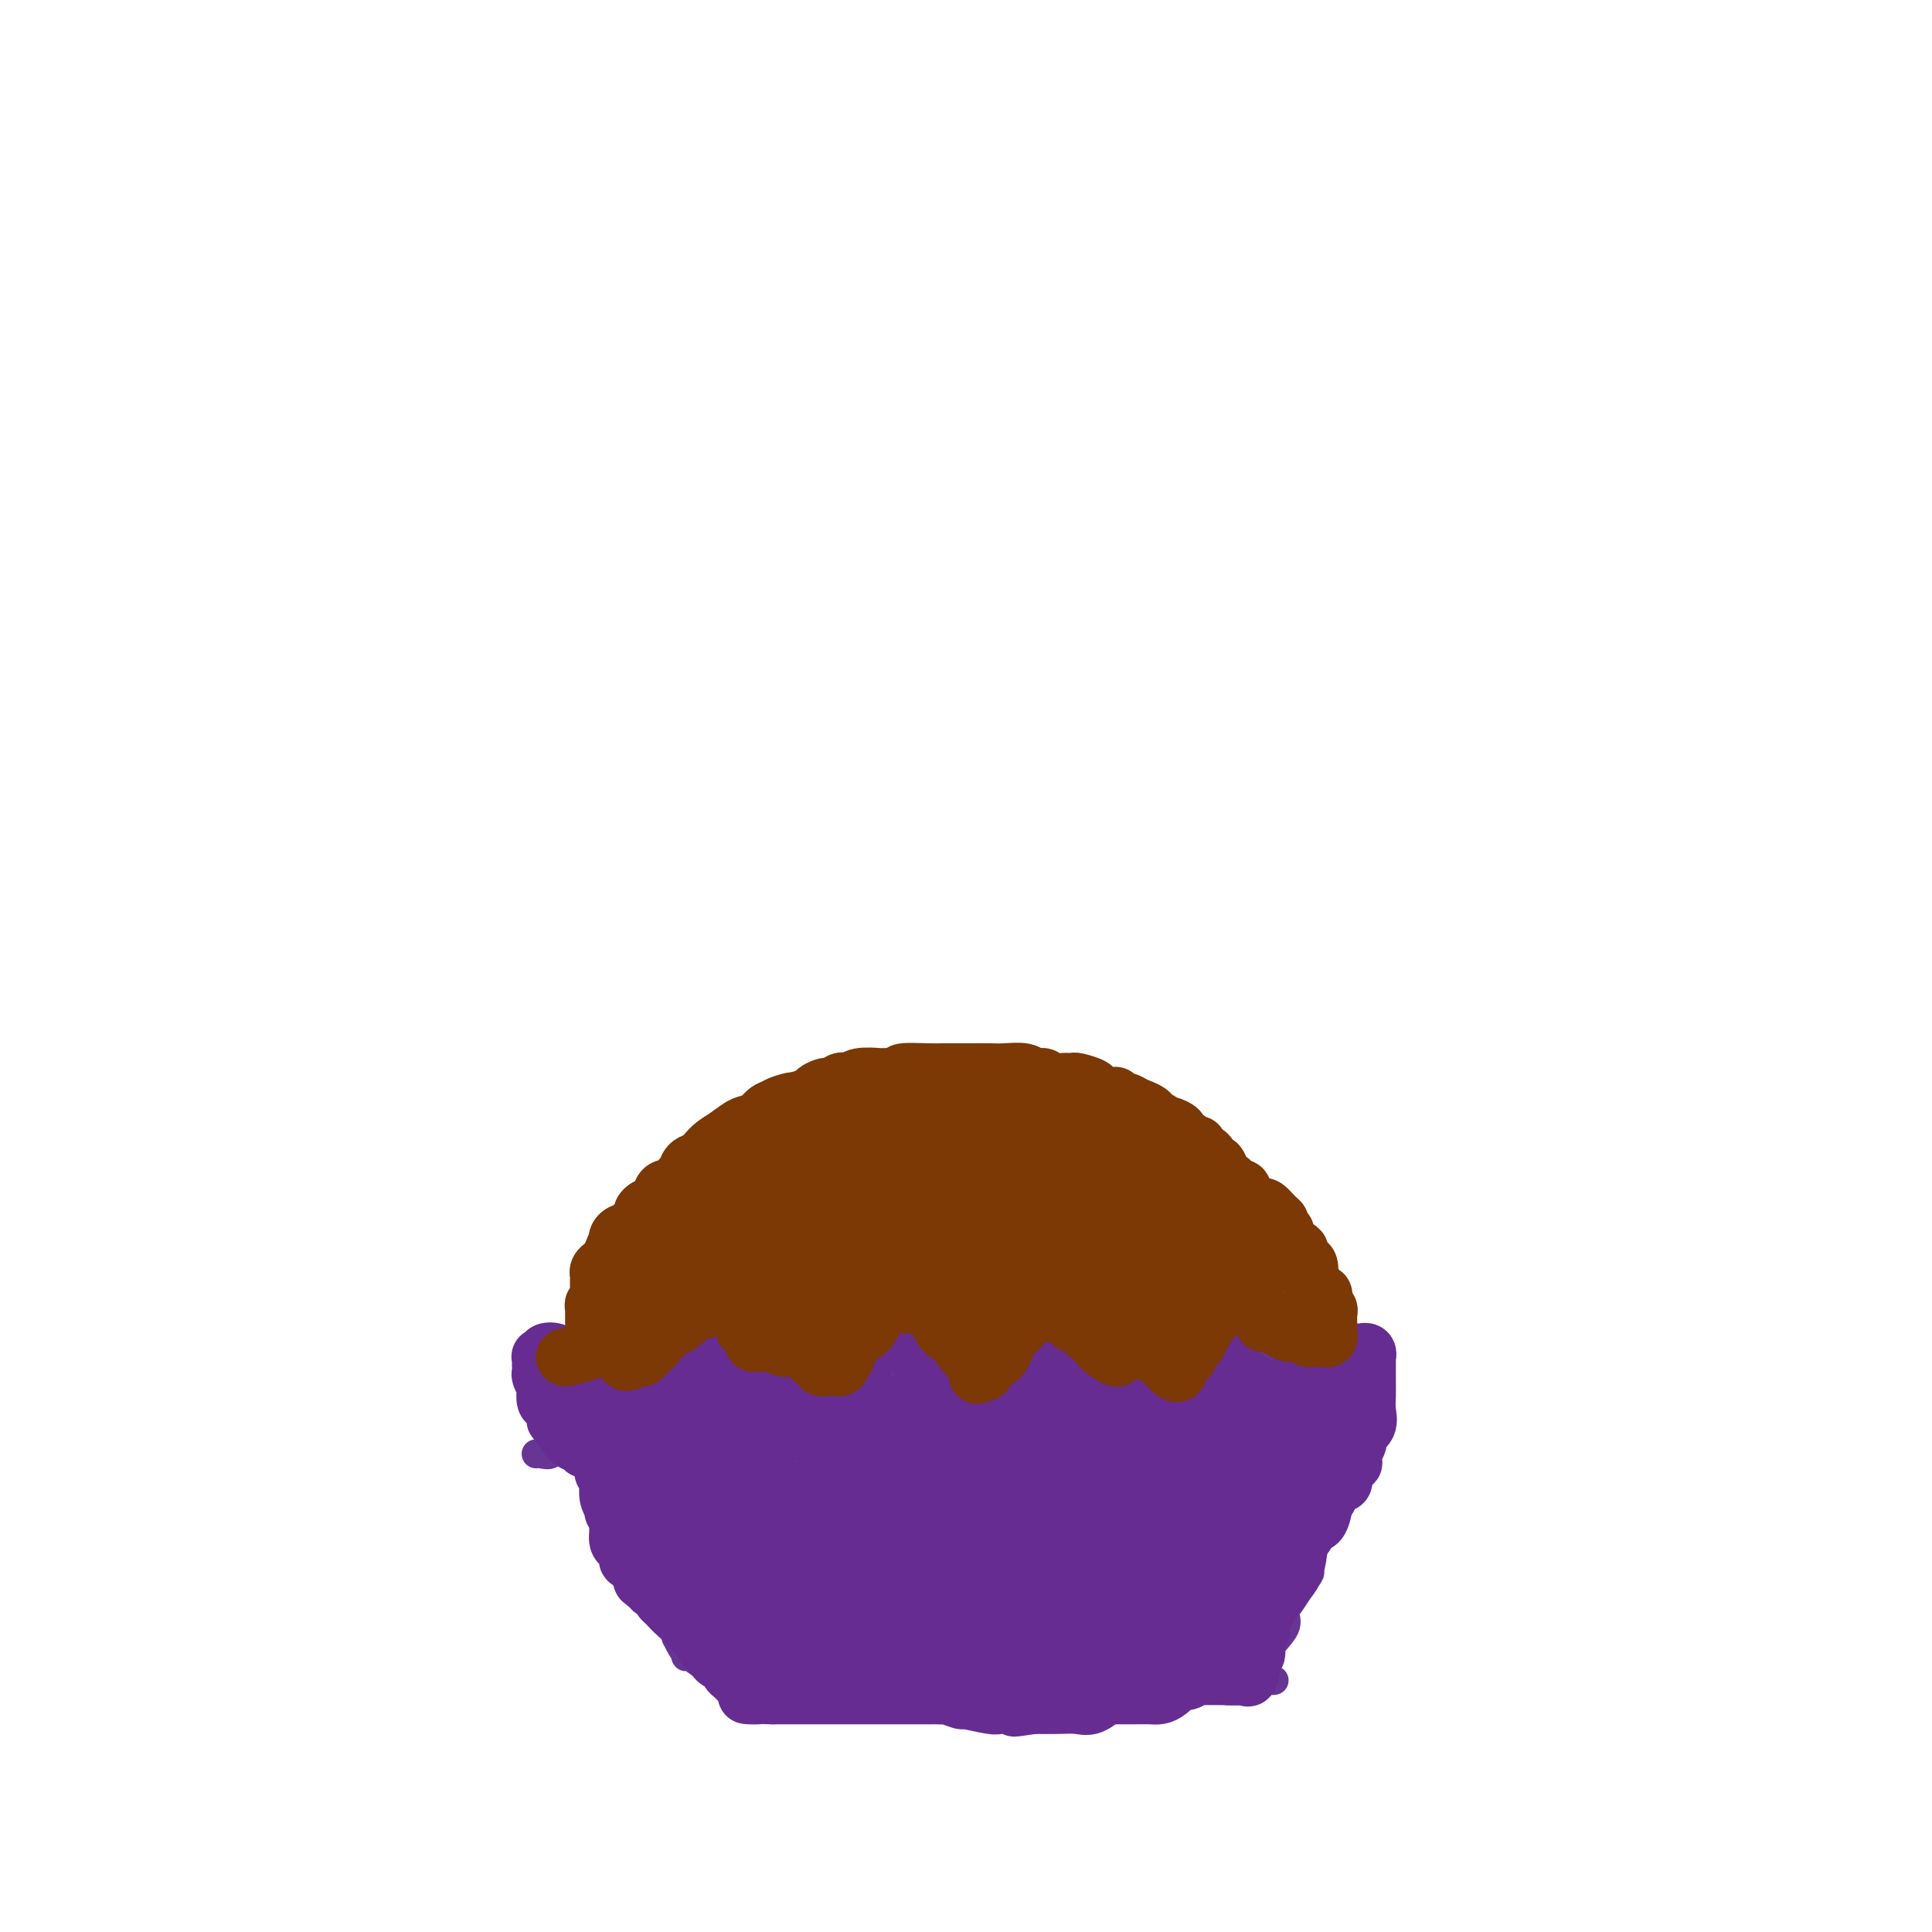 <svg viewBox='0 0 400 400' version='1.1' xmlns='http://www.w3.org/2000/svg' xmlns:xlink='http://www.w3.org/1999/xlink'><g fill='none' stroke='#673594' stroke-width='6' stroke-linecap='round' stroke-linejoin='round'><path d='M118,295c0.929,-0.041 1.859,-0.083 2,0c0.141,0.083 -0.506,0.290 0,1c0.506,0.710 2.164,1.923 3,3c0.836,1.077 0.850,2.017 1,3c0.150,0.983 0.436,2.007 1,3c0.564,0.993 1.407,1.953 2,3c0.593,1.047 0.936,2.181 1,3c0.064,0.819 -0.150,1.322 0,2c0.150,0.678 0.665,1.530 1,2c0.335,0.470 0.489,0.559 1,1c0.511,0.441 1.380,1.234 2,2c0.620,0.766 0.993,1.503 1,2c0.007,0.497 -0.352,0.752 0,2c0.352,1.248 1.414,3.487 2,5c0.586,1.513 0.697,2.300 1,3c0.303,0.700 0.798,1.315 1,2c0.202,0.685 0.109,1.442 0,2c-0.109,0.558 -0.236,0.919 0,1c0.236,0.081 0.834,-0.118 1,0c0.166,0.118 -0.099,0.553 0,1c0.099,0.447 0.562,0.907 1,1c0.438,0.093 0.849,-0.181 1,0c0.151,0.181 0.041,0.818 0,1c-0.041,0.182 -0.012,-0.091 0,0c0.012,0.091 0.006,0.545 0,1'/><path d='M140,339c3.083,6.294 2.290,2.031 2,1c-0.290,-1.031 -0.076,1.172 0,2c0.076,0.828 0.014,0.281 0,0c-0.014,-0.281 0.021,-0.296 0,0c-0.021,0.296 -0.098,0.902 0,1c0.098,0.098 0.373,-0.313 1,0c0.627,0.313 1.607,1.351 3,2c1.393,0.649 3.198,0.910 4,1c0.802,0.090 0.602,0.009 1,0c0.398,-0.009 1.394,0.055 2,0c0.606,-0.055 0.822,-0.227 1,0c0.178,0.227 0.318,0.853 1,1c0.682,0.147 1.906,-0.185 3,0c1.094,0.185 2.058,0.887 3,1c0.942,0.113 1.863,-0.362 3,0c1.137,0.362 2.490,1.561 3,2c0.510,0.439 0.178,0.118 1,0c0.822,-0.118 2.798,-0.032 4,0c1.202,0.032 1.629,0.009 2,0c0.371,-0.009 0.685,-0.005 1,0'/><path d='M175,350c4.935,0.773 2.771,0.206 2,0c-0.771,-0.206 -0.150,-0.051 1,0c1.150,0.051 2.830,-0.000 4,0c1.170,0.000 1.831,0.053 2,0c0.169,-0.053 -0.153,-0.210 3,0c3.153,0.210 9.780,0.788 13,1c3.220,0.212 3.032,0.057 3,0c-0.032,-0.057 0.093,-0.015 1,0c0.907,0.015 2.598,0.004 4,0c1.402,-0.004 2.517,-0.001 3,0c0.483,0.001 0.334,0.001 1,0c0.666,-0.001 2.148,-0.004 3,0c0.852,0.004 1.074,0.015 2,0c0.926,-0.015 2.556,-0.057 4,0c1.444,0.057 2.702,0.211 4,0c1.298,-0.211 2.638,-0.789 4,-1c1.362,-0.211 2.747,-0.057 4,0c1.253,0.057 2.372,0.015 3,0c0.628,-0.015 0.763,-0.004 1,0c0.237,0.004 0.574,0.001 1,0c0.426,-0.001 0.939,0.001 2,0c1.061,-0.001 2.670,-0.003 4,0c1.330,0.003 2.381,0.012 4,0c1.619,-0.012 3.805,-0.044 5,0c1.195,0.044 1.399,0.166 2,0c0.601,-0.166 1.600,-0.619 2,-1c0.400,-0.381 0.200,-0.691 0,-1'/><path d='M257,348c12.881,-0.263 4.083,0.081 1,0c-3.083,-0.081 -0.451,-0.586 1,-1c1.451,-0.414 1.721,-0.736 2,-1c0.279,-0.264 0.568,-0.469 1,-1c0.432,-0.531 1.008,-1.387 1,-2c-0.008,-0.613 -0.599,-0.982 0,-2c0.599,-1.018 2.389,-2.686 3,-4c0.611,-1.314 0.045,-2.273 0,-3c-0.045,-0.727 0.432,-1.224 1,-2c0.568,-0.776 1.227,-1.833 2,-3c0.773,-1.167 1.660,-2.443 2,-3c0.340,-0.557 0.133,-0.396 0,-1c-0.133,-0.604 -0.193,-1.973 0,-3c0.193,-1.027 0.639,-1.711 1,-2c0.361,-0.289 0.636,-0.182 1,-1c0.364,-0.818 0.815,-2.561 1,-3c0.185,-0.439 0.102,0.427 0,0c-0.102,-0.427 -0.223,-2.146 0,-3c0.223,-0.854 0.792,-0.844 1,-1c0.208,-0.156 0.056,-0.480 0,-1c-0.056,-0.520 -0.015,-1.236 0,-2c0.015,-0.764 0.003,-1.574 0,-2c-0.003,-0.426 0.003,-0.467 0,-1c-0.003,-0.533 -0.015,-1.556 0,-2c0.015,-0.444 0.056,-0.308 0,-1c-0.056,-0.692 -0.208,-2.213 0,-3c0.208,-0.787 0.777,-0.840 1,-1c0.223,-0.160 0.098,-0.428 0,-1c-0.098,-0.572 -0.171,-1.449 0,-2c0.171,-0.551 0.585,-0.775 1,-1'/><path d='M277,295c0.960,-5.008 0.361,-2.028 0,-1c-0.361,1.028 -0.485,0.105 0,-1c0.485,-1.105 1.580,-2.391 2,-3c0.420,-0.609 0.165,-0.541 0,-1c-0.165,-0.459 -0.240,-1.447 0,-2c0.240,-0.553 0.796,-0.673 1,-1c0.204,-0.327 0.055,-0.861 0,-1c-0.055,-0.139 -0.015,0.118 0,0c0.015,-0.118 0.004,-0.611 0,-1c-0.004,-0.389 0.000,-0.675 0,-1c-0.000,-0.325 -0.004,-0.691 0,-1c0.004,-0.309 0.017,-0.563 0,-1c-0.017,-0.437 -0.064,-1.057 0,-1c0.064,0.057 0.238,0.792 0,1c-0.238,0.208 -0.889,-0.109 -1,0c-0.111,0.109 0.316,0.645 0,1c-0.316,0.355 -1.376,0.530 -2,1c-0.624,0.470 -0.812,1.235 -1,2'/><path d='M276,285c-0.803,0.614 -0.812,0.150 -1,0c-0.188,-0.150 -0.556,0.013 -1,0c-0.444,-0.013 -0.965,-0.204 -1,0c-0.035,0.204 0.418,0.801 0,1c-0.418,0.199 -1.705,0.001 -2,0c-0.295,-0.001 0.401,0.197 0,0c-0.401,-0.197 -1.900,-0.788 -3,-1c-1.100,-0.212 -1.801,-0.046 -2,0c-0.199,0.046 0.105,-0.029 0,0c-0.105,0.029 -0.619,0.163 -1,0c-0.381,-0.163 -0.629,-0.623 -1,-1c-0.371,-0.377 -0.864,-0.672 -1,-1c-0.136,-0.328 0.084,-0.688 0,-1c-0.084,-0.312 -0.471,-0.574 -1,-1c-0.529,-0.426 -1.199,-1.014 -2,-2c-0.801,-0.986 -1.735,-2.369 -2,-3c-0.265,-0.631 0.137,-0.510 0,-1c-0.137,-0.490 -0.812,-1.589 -1,-2c-0.188,-0.411 0.112,-0.132 0,0c-0.112,0.132 -0.637,0.118 -1,0c-0.363,-0.118 -0.563,-0.341 -1,0c-0.437,0.341 -1.110,1.247 -2,2c-0.890,0.753 -1.995,1.354 -3,2c-1.005,0.646 -1.908,1.338 -3,2c-1.092,0.662 -2.371,1.294 -3,2c-0.629,0.706 -0.608,1.488 -1,2c-0.392,0.512 -1.196,0.756 -2,1'/><path d='M241,284c-2.609,1.897 -1.131,1.139 -1,1c0.131,-0.139 -1.086,0.341 -2,1c-0.914,0.659 -1.526,1.497 -2,2c-0.474,0.503 -0.810,0.671 -1,1c-0.190,0.329 -0.235,0.820 -1,1c-0.765,0.180 -2.251,0.050 -3,0c-0.749,-0.050 -0.762,-0.019 -1,0c-0.238,0.019 -0.701,0.027 -1,0c-0.299,-0.027 -0.433,-0.088 -1,0c-0.567,0.088 -1.566,0.325 -2,0c-0.434,-0.325 -0.302,-1.211 -1,-2c-0.698,-0.789 -2.225,-1.479 -3,-2c-0.775,-0.521 -0.799,-0.872 -1,-1c-0.201,-0.128 -0.579,-0.034 -1,0c-0.421,0.034 -0.887,0.010 -1,0c-0.113,-0.010 0.125,-0.004 0,0c-0.125,0.004 -0.615,0.005 -1,0c-0.385,-0.005 -0.665,-0.018 -1,0c-0.335,0.018 -0.724,0.066 -1,0c-0.276,-0.066 -0.438,-0.246 -1,0c-0.562,0.246 -1.523,0.917 -2,2c-0.477,1.083 -0.470,2.577 -1,3c-0.530,0.423 -1.596,-0.227 -2,0c-0.404,0.227 -0.147,1.330 0,2c0.147,0.670 0.185,0.906 0,1c-0.185,0.094 -0.592,0.047 -1,0'/><path d='M209,293c-1.308,1.480 -1.080,1.181 -1,1c0.080,-0.181 0.010,-0.245 0,0c-0.010,0.245 0.039,0.799 0,1c-0.039,0.201 -0.166,0.050 -1,0c-0.834,-0.050 -2.376,0.003 -3,0c-0.624,-0.003 -0.331,-0.060 -1,0c-0.669,0.060 -2.302,0.237 -3,0c-0.698,-0.237 -0.462,-0.887 -1,-1c-0.538,-0.113 -1.850,0.313 -3,0c-1.150,-0.313 -2.139,-1.365 -3,-2c-0.861,-0.635 -1.593,-0.853 -2,-1c-0.407,-0.147 -0.487,-0.221 -1,-1c-0.513,-0.779 -1.459,-2.261 -2,-3c-0.541,-0.739 -0.678,-0.736 -1,-1c-0.322,-0.264 -0.828,-0.797 -1,-1c-0.172,-0.203 -0.008,-0.077 0,0c0.008,0.077 -0.138,0.103 -1,0c-0.862,-0.103 -2.439,-0.336 -3,0c-0.561,0.336 -0.104,1.243 0,2c0.104,0.757 -0.143,1.366 -1,2c-0.857,0.634 -2.324,1.294 -3,2c-0.676,0.706 -0.563,1.457 -1,2c-0.437,0.543 -1.425,0.877 -2,1c-0.575,0.123 -0.736,0.035 -1,0c-0.264,-0.035 -0.632,-0.018 -1,0'/><path d='M173,294c-1.587,1.483 -1.055,0.692 -1,0c0.055,-0.692 -0.366,-1.284 -1,-2c-0.634,-0.716 -1.480,-1.555 -2,-2c-0.520,-0.445 -0.713,-0.498 -1,-1c-0.287,-0.502 -0.669,-1.455 -1,-2c-0.331,-0.545 -0.611,-0.681 -1,-1c-0.389,-0.319 -0.888,-0.821 -1,-1c-0.112,-0.179 0.164,-0.033 0,0c-0.164,0.033 -0.767,-0.045 -1,0c-0.233,0.045 -0.096,0.213 0,0c0.096,-0.213 0.150,-0.809 0,-1c-0.150,-0.191 -0.505,0.021 -1,0c-0.495,-0.021 -1.130,-0.277 -2,0c-0.870,0.277 -1.974,1.087 -3,2c-1.026,0.913 -1.975,1.929 -3,3c-1.025,1.071 -2.125,2.195 -3,3c-0.875,0.805 -1.524,1.289 -2,2c-0.476,0.711 -0.779,1.648 -1,2c-0.221,0.352 -0.361,0.120 -1,0c-0.639,-0.120 -1.776,-0.129 -2,0c-0.224,0.129 0.464,0.396 0,0c-0.464,-0.396 -2.080,-1.454 -3,-2c-0.920,-0.546 -1.143,-0.579 -2,-1c-0.857,-0.421 -2.346,-1.229 -3,-2c-0.654,-0.771 -0.473,-1.506 -1,-2c-0.527,-0.494 -1.764,-0.747 -3,-1'/><path d='M134,288c-2.352,-1.448 -1.232,-1.069 -1,-1c0.232,0.069 -0.424,-0.173 -1,0c-0.576,0.173 -1.072,0.759 -2,3c-0.928,2.241 -2.288,6.137 -3,8c-0.712,1.863 -0.776,1.694 -1,2c-0.224,0.306 -0.607,1.086 -1,2c-0.393,0.914 -0.797,1.960 -1,2c-0.203,0.040 -0.204,-0.928 0,-1c0.204,-0.072 0.615,0.752 0,0c-0.615,-0.752 -2.255,-3.081 -3,-4c-0.745,-0.919 -0.595,-0.428 -1,-1c-0.405,-0.572 -1.366,-2.207 -2,-3c-0.634,-0.793 -0.941,-0.743 -1,-1c-0.059,-0.257 0.128,-0.822 0,-1c-0.128,-0.178 -0.573,0.029 -1,0c-0.427,-0.029 -0.836,-0.294 -1,0c-0.164,0.294 -0.082,1.147 0,2'/><path d='M115,295c-1.802,-0.585 -1.306,1.451 -1,3c0.306,1.549 0.422,2.611 0,3c-0.422,0.389 -1.381,0.104 -2,0c-0.619,-0.104 -0.897,-0.028 -1,0c-0.103,0.028 -0.029,0.008 0,0c0.029,-0.008 0.015,-0.004 0,0'/></g>
<g fill='none' stroke='#672C91' stroke-width='12' stroke-linecap='round' stroke-linejoin='round'><path d='M121,300c-0.248,-0.393 -0.497,-0.787 -1,-1c-0.503,-0.213 -1.262,-0.246 -2,-1c-0.738,-0.754 -1.455,-2.228 -2,-3c-0.545,-0.772 -0.917,-0.841 -1,-1c-0.083,-0.159 0.122,-0.409 0,-1c-0.122,-0.591 -0.572,-1.524 -1,-2c-0.428,-0.476 -0.833,-0.495 -1,-1c-0.167,-0.505 -0.097,-1.497 0,-2c0.097,-0.503 0.222,-0.516 0,-1c-0.222,-0.484 -0.791,-1.440 -1,-2c-0.209,-0.560 -0.057,-0.725 0,-1c0.057,-0.275 0.020,-0.661 0,-1c-0.020,-0.339 -0.021,-0.630 0,-1c0.021,-0.370 0.065,-0.818 0,-1c-0.065,-0.182 -0.238,-0.097 0,0c0.238,0.097 0.888,0.207 1,0c0.112,-0.207 -0.315,-0.729 0,-1c0.315,-0.271 1.373,-0.289 2,0c0.627,0.289 0.823,0.886 1,1c0.177,0.114 0.336,-0.253 1,0c0.664,0.253 1.832,1.127 3,2'/><path d='M120,283c1.378,0.945 2.323,1.809 3,2c0.677,0.191 1.085,-0.289 2,0c0.915,0.289 2.338,1.347 3,2c0.662,0.653 0.565,0.901 1,1c0.435,0.099 1.404,0.050 2,0c0.596,-0.050 0.819,-0.101 1,0c0.181,0.101 0.319,0.354 1,0c0.681,-0.354 1.905,-1.314 3,-2c1.095,-0.686 2.062,-1.098 3,-2c0.938,-0.902 1.848,-2.295 3,-3c1.152,-0.705 2.545,-0.724 3,-1c0.455,-0.276 -0.030,-0.810 0,-1c0.030,-0.190 0.573,-0.034 1,0c0.427,0.034 0.737,-0.052 1,0c0.263,0.052 0.479,0.241 1,1c0.521,0.759 1.348,2.088 2,3c0.652,0.912 1.129,1.406 2,2c0.871,0.594 2.136,1.287 3,2c0.864,0.713 1.328,1.445 2,2c0.672,0.555 1.551,0.932 2,1c0.449,0.068 0.466,-0.174 1,0c0.534,0.174 1.585,0.762 3,1c1.415,0.238 3.194,0.126 5,0c1.806,-0.126 3.640,-0.265 5,-1c1.360,-0.735 2.246,-2.067 3,-3c0.754,-0.933 1.377,-1.466 2,-2'/><path d='M178,285c0.936,-1.653 0.776,-3.284 1,-4c0.224,-0.716 0.834,-0.516 1,-1c0.166,-0.484 -0.110,-1.650 0,-2c0.110,-0.350 0.607,0.117 1,0c0.393,-0.117 0.683,-0.817 1,-1c0.317,-0.183 0.660,0.153 1,0c0.340,-0.153 0.675,-0.793 1,-1c0.325,-0.207 0.638,0.020 1,0c0.362,-0.020 0.772,-0.287 1,0c0.228,0.287 0.274,1.127 1,2c0.726,0.873 2.132,1.778 3,3c0.868,1.222 1.197,2.762 2,4c0.803,1.238 2.080,2.175 3,3c0.920,0.825 1.484,1.538 2,2c0.516,0.462 0.983,0.672 1,1c0.017,0.328 -0.416,0.775 0,1c0.416,0.225 1.680,0.228 2,0c0.320,-0.228 -0.304,-0.688 1,-2c1.304,-1.312 4.537,-3.476 7,-5c2.463,-1.524 4.155,-2.409 5,-3c0.845,-0.591 0.843,-0.890 1,-1c0.157,-0.110 0.473,-0.031 1,0c0.527,0.031 1.263,0.016 2,0'/><path d='M217,281c3.293,-0.470 3.026,3.853 4,6c0.974,2.147 3.188,2.116 4,2c0.812,-0.116 0.222,-0.317 1,0c0.778,0.317 2.925,1.150 4,2c1.075,0.850 1.078,1.715 1,2c-0.078,0.285 -0.236,-0.009 0,0c0.236,0.009 0.865,0.323 2,0c1.135,-0.323 2.776,-1.281 4,-2c1.224,-0.719 2.029,-1.198 3,-2c0.971,-0.802 2.106,-1.928 3,-3c0.894,-1.072 1.545,-2.091 2,-3c0.455,-0.909 0.712,-1.708 1,-2c0.288,-0.292 0.605,-0.078 1,0c0.395,0.078 0.867,0.018 1,0c0.133,-0.018 -0.075,0.005 0,0c0.075,-0.005 0.432,-0.038 1,0c0.568,0.038 1.346,0.145 2,0c0.654,-0.145 1.184,-0.544 2,0c0.816,0.544 1.919,2.029 3,3c1.081,0.971 2.141,1.427 3,2c0.859,0.573 1.518,1.261 2,2c0.482,0.739 0.788,1.527 1,2c0.212,0.473 0.329,0.631 1,0c0.671,-0.631 1.895,-2.050 3,-3c1.105,-0.950 2.090,-1.430 3,-2c0.910,-0.570 1.745,-1.230 2,-2c0.255,-0.770 -0.070,-1.648 0,-2c0.070,-0.352 0.535,-0.176 1,0'/><path d='M272,281c1.283,-1.619 -0.011,-1.165 0,-1c0.011,0.165 1.327,0.043 2,0c0.673,-0.043 0.702,-0.007 2,0c1.298,0.007 3.864,-0.013 5,0c1.136,0.013 0.840,0.061 1,0c0.160,-0.061 0.775,-0.232 1,0c0.225,0.232 0.060,0.866 0,1c-0.060,0.134 -0.017,-0.232 0,0c0.017,0.232 0.006,1.063 0,2c-0.006,0.937 -0.009,1.981 0,3c0.009,1.019 0.030,2.014 0,3c-0.030,0.986 -0.112,1.965 0,3c0.112,1.035 0.419,2.126 0,3c-0.419,0.874 -1.562,1.529 -2,2c-0.438,0.471 -0.170,0.757 0,1c0.170,0.243 0.244,0.441 0,1c-0.244,0.559 -0.805,1.477 -1,2c-0.195,0.523 -0.024,0.651 0,1c0.024,0.349 -0.097,0.920 0,1c0.097,0.080 0.414,-0.332 0,0c-0.414,0.332 -1.559,1.408 -2,2c-0.441,0.592 -0.178,0.701 0,1c0.178,0.299 0.271,0.787 0,1c-0.271,0.213 -0.908,0.150 -1,0c-0.092,-0.150 0.360,-0.386 0,0c-0.360,0.386 -1.531,1.396 -2,2c-0.469,0.604 -0.234,0.802 0,1'/><path d='M275,310c-1.428,2.591 -0.997,1.567 -1,2c-0.003,0.433 -0.439,2.323 -1,3c-0.561,0.677 -1.247,0.142 -2,1c-0.753,0.858 -1.574,3.110 -2,4c-0.426,0.890 -0.455,0.418 -1,1c-0.545,0.582 -1.604,2.220 -2,3c-0.396,0.780 -0.129,0.704 0,1c0.129,0.296 0.122,0.966 0,1c-0.122,0.034 -0.357,-0.566 -1,0c-0.643,0.566 -1.693,2.298 -2,3c-0.307,0.702 0.128,0.373 0,1c-0.128,0.627 -0.819,2.209 -1,3c-0.181,0.791 0.149,0.790 0,1c-0.149,0.210 -0.776,0.631 -1,1c-0.224,0.369 -0.046,0.685 0,1c0.046,0.315 -0.039,0.629 0,1c0.039,0.371 0.203,0.800 0,1c-0.203,0.200 -0.772,0.172 -1,1c-0.228,0.828 -0.113,2.512 0,3c0.113,0.488 0.226,-0.220 0,0c-0.226,0.220 -0.792,1.367 -1,2c-0.208,0.633 -0.060,0.752 0,1c0.060,0.248 0.030,0.624 0,1'/><path d='M259,346c-0.788,2.626 -0.757,0.689 -1,0c-0.243,-0.689 -0.759,-0.132 -1,0c-0.241,0.132 -0.207,-0.161 0,0c0.207,0.161 0.588,0.775 0,1c-0.588,0.225 -2.146,0.060 -3,0c-0.854,-0.060 -1.006,-0.016 -1,0c0.006,0.016 0.169,0.004 0,0c-0.169,-0.004 -0.671,-0.001 -1,0c-0.329,0.001 -0.484,-0.001 -1,0c-0.516,0.001 -1.394,0.004 -2,0c-0.606,-0.004 -0.941,-0.015 -1,0c-0.059,0.015 0.157,0.055 0,0c-0.157,-0.055 -0.689,-0.204 -1,0c-0.311,0.204 -0.401,0.762 -1,1c-0.599,0.238 -1.706,0.155 -2,0c-0.294,-0.155 0.226,-0.381 0,0c-0.226,0.381 -1.199,1.370 -2,2c-0.801,0.630 -1.432,0.901 -2,1c-0.568,0.099 -1.074,0.027 -2,0c-0.926,-0.027 -2.272,-0.007 -3,0c-0.728,0.007 -0.840,0.002 -1,0c-0.160,-0.002 -0.370,-0.003 -1,0c-0.630,0.003 -1.680,0.008 -2,0c-0.320,-0.008 0.092,-0.030 0,0c-0.092,0.030 -0.687,0.113 -1,0c-0.313,-0.113 -0.343,-0.423 -1,0c-0.657,0.423 -1.941,1.577 -3,2c-1.059,0.423 -1.892,0.113 -3,0c-1.108,-0.113 -2.491,-0.031 -4,0c-1.509,0.031 -3.146,0.009 -4,0c-0.854,-0.009 -0.927,-0.004 -1,0'/><path d='M214,353c-7.199,1.083 -2.696,0.290 -1,0c1.696,-0.290 0.585,-0.077 0,0c-0.585,0.077 -0.645,0.016 -1,0c-0.355,-0.016 -1.007,0.011 -2,0c-0.993,-0.011 -2.329,-0.059 -3,0c-0.671,0.059 -0.676,0.226 -2,0c-1.324,-0.226 -3.966,-0.845 -5,-1c-1.034,-0.155 -0.462,0.155 -1,0c-0.538,-0.155 -2.188,-0.773 -3,-1c-0.812,-0.227 -0.787,-0.061 -1,0c-0.213,0.061 -0.664,0.016 -1,0c-0.336,-0.016 -0.556,-0.004 -1,0c-0.444,0.004 -1.113,0.001 -2,0c-0.887,-0.001 -1.994,-0.000 -3,0c-1.006,0.000 -1.912,0.000 -2,0c-0.088,-0.000 0.642,-0.000 0,0c-0.642,0.000 -2.656,0.000 -4,0c-1.344,-0.000 -2.019,-0.000 -3,0c-0.981,0.000 -2.270,0.000 -4,0c-1.730,-0.000 -3.903,-0.000 -6,0c-2.097,0.000 -4.119,0.000 -5,0c-0.881,-0.000 -0.622,-0.000 -1,0c-0.378,0.000 -1.394,0.000 -2,0c-0.606,-0.000 -0.803,-0.000 -1,0'/><path d='M160,351c-8.990,-0.249 -4.463,0.127 -3,0c1.463,-0.127 -0.136,-0.759 -1,-1c-0.864,-0.241 -0.992,-0.092 -1,0c-0.008,0.092 0.104,0.127 0,0c-0.104,-0.127 -0.423,-0.416 -1,-1c-0.577,-0.584 -1.411,-1.462 -2,-2c-0.589,-0.538 -0.932,-0.735 -1,-1c-0.068,-0.265 0.141,-0.597 0,-1c-0.141,-0.403 -0.630,-0.877 -1,-1c-0.370,-0.123 -0.620,0.107 -1,0c-0.380,-0.107 -0.890,-0.549 -1,-1c-0.110,-0.451 0.181,-0.912 0,-1c-0.181,-0.088 -0.832,0.197 -1,0c-0.168,-0.197 0.149,-0.876 0,-1c-0.149,-0.124 -0.762,0.306 -1,0c-0.238,-0.306 -0.102,-1.349 0,-2c0.102,-0.651 0.168,-0.909 0,-1c-0.168,-0.091 -0.571,-0.014 -1,0c-0.429,0.014 -0.885,-0.035 -1,0c-0.115,0.035 0.110,0.153 0,0c-0.110,-0.153 -0.555,-0.576 -1,-1'/><path d='M143,337c-2.517,-2.263 -0.309,-0.920 0,-1c0.309,-0.080 -1.280,-1.584 -2,-2c-0.720,-0.416 -0.570,0.256 -1,0c-0.430,-0.256 -1.440,-1.441 -2,-2c-0.560,-0.559 -0.671,-0.494 -1,-1c-0.329,-0.506 -0.875,-1.585 -1,-2c-0.125,-0.415 0.173,-0.168 0,0c-0.173,0.168 -0.817,0.257 -1,0c-0.183,-0.257 0.095,-0.862 0,-1c-0.095,-0.138 -0.565,0.189 -1,0c-0.435,-0.189 -0.837,-0.896 -1,-1c-0.163,-0.104 -0.086,0.394 0,0c0.086,-0.394 0.181,-1.682 0,-2c-0.181,-0.318 -0.640,0.332 -1,0c-0.360,-0.332 -0.622,-1.646 -1,-2c-0.378,-0.354 -0.872,0.252 -1,0c-0.128,-0.252 0.109,-1.362 0,-2c-0.109,-0.638 -0.564,-0.805 -1,-1c-0.436,-0.195 -0.853,-0.420 -1,-1c-0.147,-0.580 -0.024,-1.517 0,-2c0.024,-0.483 -0.050,-0.512 0,-1c0.050,-0.488 0.224,-1.435 0,-2c-0.224,-0.565 -0.845,-0.749 -1,-1c-0.155,-0.251 0.156,-0.568 0,-1c-0.156,-0.432 -0.778,-0.980 -1,-2c-0.222,-1.020 -0.046,-2.511 0,-3c0.046,-0.489 -0.040,0.024 0,0c0.040,-0.024 0.207,-0.584 0,-1c-0.207,-0.416 -0.786,-0.689 -1,-1c-0.214,-0.311 -0.061,-0.660 0,-1c0.061,-0.340 0.031,-0.670 0,-1'/><path d='M125,303c-0.841,-3.057 -0.944,-2.199 -1,-2c-0.056,0.199 -0.067,-0.262 0,-1c0.067,-0.738 0.210,-1.752 0,-2c-0.210,-0.248 -0.774,0.269 -1,0c-0.226,-0.269 -0.113,-1.325 0,-2c0.113,-0.675 0.225,-0.969 0,-1c-0.225,-0.031 -0.788,0.203 -1,0c-0.212,-0.203 -0.074,-0.842 0,-1c0.074,-0.158 0.085,0.164 0,0c-0.085,-0.164 -0.264,-0.814 0,-1c0.264,-0.186 0.973,0.094 2,0c1.027,-0.094 2.373,-0.561 3,-1c0.627,-0.439 0.536,-0.852 2,-1c1.464,-0.148 4.485,-0.033 7,0c2.515,0.033 4.526,-0.018 6,0c1.474,0.018 2.412,0.103 4,0c1.588,-0.103 3.825,-0.396 5,0c1.175,0.396 1.286,1.479 2,2c0.714,0.521 2.030,0.479 3,1c0.970,0.521 1.594,1.604 3,2c1.406,0.396 3.594,0.106 6,0c2.406,-0.106 5.032,-0.028 8,0c2.968,0.028 6.280,0.008 9,0c2.720,-0.008 4.848,-0.002 6,0c1.152,0.002 1.329,0.001 1,0c-0.329,-0.001 -1.165,-0.000 -2,0'/><path d='M187,296c3.215,0.453 -2.746,1.585 -5,2c-2.254,0.415 -0.799,0.112 0,0c0.799,-0.112 0.943,-0.032 1,0c0.057,0.032 0.029,0.016 0,0'/></g>
<g fill='none' stroke='#672C91' stroke-width='20' stroke-linecap='round' stroke-linejoin='round'><path d='M182,295c0.310,0.057 0.621,0.114 1,0c0.379,-0.114 0.828,-0.400 1,0c0.172,0.400 0.067,1.486 0,2c-0.067,0.514 -0.097,0.456 0,1c0.097,0.544 0.319,1.690 0,3c-0.319,1.310 -1.180,2.786 -2,4c-0.820,1.214 -1.599,2.168 -2,3c-0.401,0.832 -0.425,1.543 -1,2c-0.575,0.457 -1.700,0.658 -2,1c-0.300,0.342 0.224,0.823 0,1c-0.224,0.177 -1.196,0.049 -2,0c-0.804,-0.049 -1.440,-0.019 -2,0c-0.560,0.019 -1.045,0.026 -2,0c-0.955,-0.026 -2.380,-0.086 -3,0c-0.620,0.086 -0.435,0.317 -1,0c-0.565,-0.317 -1.880,-1.184 -3,-2c-1.120,-0.816 -2.045,-1.582 -3,-2c-0.955,-0.418 -1.939,-0.490 -3,-1c-1.061,-0.510 -2.199,-1.459 -3,-2c-0.801,-0.541 -1.265,-0.673 -2,-1c-0.735,-0.327 -1.740,-0.847 -2,-1c-0.260,-0.153 0.226,0.061 0,0c-0.226,-0.061 -1.163,-0.398 -2,-1c-0.837,-0.602 -1.575,-1.471 -2,-2c-0.425,-0.529 -0.538,-0.719 -1,-1c-0.462,-0.281 -1.275,-0.652 -2,-1c-0.725,-0.348 -1.363,-0.674 -2,-1'/><path d='M142,297c-4.695,-2.560 -0.932,-1.462 0,-1c0.932,0.462 -0.967,0.286 -2,0c-1.033,-0.286 -1.201,-0.684 -1,-1c0.201,-0.316 0.771,-0.550 1,0c0.229,0.550 0.118,1.884 0,3c-0.118,1.116 -0.241,2.014 0,3c0.241,0.986 0.847,2.060 1,3c0.153,0.940 -0.147,1.745 0,3c0.147,1.255 0.742,2.960 1,4c0.258,1.040 0.178,1.416 0,2c-0.178,0.584 -0.454,1.378 0,2c0.454,0.622 1.637,1.073 2,2c0.363,0.927 -0.096,2.330 0,3c0.096,0.670 0.746,0.606 1,1c0.254,0.394 0.112,1.246 0,2c-0.112,0.754 -0.194,1.411 0,2c0.194,0.589 0.664,1.110 1,2c0.336,0.890 0.538,2.148 1,3c0.462,0.852 1.185,1.299 2,2c0.815,0.701 1.721,1.655 2,2c0.279,0.345 -0.070,0.082 0,0c0.070,-0.082 0.558,0.016 1,0c0.442,-0.016 0.840,-0.145 1,0c0.160,0.145 0.084,0.565 0,1c-0.084,0.435 -0.177,0.886 0,1c0.177,0.114 0.622,-0.110 1,0c0.378,0.110 0.689,0.555 1,1'/><path d='M155,337c2.175,1.309 3.614,1.083 5,1c1.386,-0.083 2.720,-0.022 4,0c1.280,0.022 2.507,0.006 4,0c1.493,-0.006 3.252,-0.001 5,0c1.748,0.001 3.486,-0.003 4,0c0.514,0.003 -0.197,0.011 0,0c0.197,-0.011 1.303,-0.042 2,0c0.697,0.042 0.986,0.155 1,0c0.014,-0.155 -0.247,-0.580 0,-1c0.247,-0.420 1.002,-0.834 2,-1c0.998,-0.166 2.239,-0.083 3,0c0.761,0.083 1.043,0.166 2,0c0.957,-0.166 2.588,-0.580 4,-1c1.412,-0.420 2.603,-0.845 4,-1c1.397,-0.155 2.998,-0.042 4,0c1.002,0.042 1.404,0.011 2,0c0.596,-0.011 1.387,-0.003 2,0c0.613,0.003 1.049,0.001 1,0c-0.049,-0.001 -0.584,-0.000 0,0c0.584,0.000 2.288,0.000 4,0c1.712,-0.000 3.433,-0.001 5,0c1.567,0.001 2.981,0.003 4,0c1.019,-0.003 1.644,-0.011 2,0c0.356,0.011 0.442,0.041 1,0c0.558,-0.041 1.588,-0.155 2,0c0.412,0.155 0.206,0.577 0,1'/><path d='M222,335c10.318,-0.374 2.612,-0.311 0,0c-2.612,0.311 -0.131,0.868 1,1c1.131,0.132 0.914,-0.161 1,0c0.086,0.161 0.477,0.775 1,1c0.523,0.225 1.179,0.061 1,0c-0.179,-0.061 -1.193,-0.017 -2,0c-0.807,0.017 -1.408,0.008 -2,0c-0.592,-0.008 -1.176,-0.016 -3,0c-1.824,0.016 -4.888,0.057 -8,0c-3.112,-0.057 -6.271,-0.212 -9,0c-2.729,0.212 -5.028,0.790 -7,1c-1.972,0.210 -3.618,0.052 -4,0c-0.382,-0.052 0.498,0.003 1,0c0.502,-0.003 0.625,-0.064 1,0c0.375,0.064 1.001,0.252 2,1c0.999,0.748 2.371,2.057 4,3c1.629,0.943 3.514,1.521 5,2c1.486,0.479 2.572,0.860 4,1c1.428,0.140 3.197,0.037 4,0c0.803,-0.037 0.639,-0.010 1,0c0.361,0.010 1.246,0.003 2,0c0.754,-0.003 1.377,-0.001 2,0'/><path d='M217,345c4.091,1.087 1.320,0.306 1,0c-0.320,-0.306 1.812,-0.137 3,0c1.188,0.137 1.432,0.243 2,0c0.568,-0.243 1.461,-0.836 2,-1c0.539,-0.164 0.726,0.102 1,0c0.274,-0.102 0.637,-0.570 1,-1c0.363,-0.430 0.726,-0.822 1,-1c0.274,-0.178 0.458,-0.143 1,0c0.542,0.143 1.443,0.393 2,0c0.557,-0.393 0.769,-1.429 1,-2c0.231,-0.571 0.482,-0.678 1,-1c0.518,-0.322 1.302,-0.861 2,-1c0.698,-0.139 1.310,0.121 2,0c0.690,-0.121 1.459,-0.624 2,-1c0.541,-0.376 0.856,-0.627 1,-1c0.144,-0.373 0.119,-0.870 0,-1c-0.119,-0.130 -0.330,0.107 0,0c0.330,-0.107 1.201,-0.558 2,-1c0.799,-0.442 1.524,-0.874 2,-1c0.476,-0.126 0.702,0.053 1,0c0.298,-0.053 0.668,-0.340 1,-1c0.332,-0.660 0.625,-1.693 1,-2c0.375,-0.307 0.832,0.112 1,0c0.168,-0.112 0.048,-0.755 0,-1c-0.048,-0.245 -0.024,-0.093 0,0c0.024,0.093 0.048,0.128 0,0c-0.048,-0.128 -0.168,-0.418 0,-1c0.168,-0.582 0.622,-1.455 1,-2c0.378,-0.545 0.679,-0.762 1,-1c0.321,-0.238 0.663,-0.497 1,-1c0.337,-0.503 0.668,-1.252 1,-2'/><path d='M252,322c1.018,-2.124 0.062,-1.934 0,-2c-0.062,-0.066 0.771,-0.389 1,-1c0.229,-0.611 -0.146,-1.512 0,-2c0.146,-0.488 0.814,-0.564 1,-1c0.186,-0.436 -0.109,-1.233 0,-2c0.109,-0.767 0.621,-1.504 1,-2c0.379,-0.496 0.626,-0.753 1,-1c0.374,-0.247 0.874,-0.486 1,-1c0.126,-0.514 -0.121,-1.303 0,-2c0.121,-0.697 0.611,-1.304 1,-2c0.389,-0.696 0.677,-1.483 1,-2c0.323,-0.517 0.680,-0.764 1,-1c0.320,-0.236 0.601,-0.459 1,-1c0.399,-0.541 0.916,-1.398 1,-2c0.084,-0.602 -0.265,-0.949 0,-1c0.265,-0.051 1.143,0.194 2,0c0.857,-0.194 1.693,-0.826 2,-1c0.307,-0.174 0.084,0.111 0,0c-0.084,-0.111 -0.031,-0.618 0,-1c0.031,-0.382 0.039,-0.638 0,-1c-0.039,-0.362 -0.126,-0.828 0,-1c0.126,-0.172 0.465,-0.049 0,0c-0.465,0.049 -1.732,0.025 -3,0'/><path d='M263,295c-1.833,-0.689 -4.915,-0.913 -6,-1c-1.085,-0.087 -0.175,-0.039 -1,0c-0.825,0.039 -3.387,0.067 -5,0c-1.613,-0.067 -2.276,-0.230 -3,0c-0.724,0.230 -1.509,0.855 -2,1c-0.491,0.145 -0.688,-0.188 -1,0c-0.312,0.188 -0.739,0.897 -1,1c-0.261,0.103 -0.354,-0.400 -1,0c-0.646,0.400 -1.843,1.705 -3,2c-1.157,0.295 -2.273,-0.418 -4,0c-1.727,0.418 -4.064,1.967 -6,3c-1.936,1.033 -3.472,1.548 -5,2c-1.528,0.452 -3.047,0.839 -4,1c-0.953,0.161 -1.339,0.096 -2,0c-0.661,-0.096 -1.596,-0.222 -2,0c-0.404,0.222 -0.277,0.791 0,1c0.277,0.209 0.705,0.056 0,0c-0.705,-0.056 -2.543,-0.015 -4,0c-1.457,0.015 -2.532,0.004 -4,0c-1.468,-0.004 -3.330,-0.001 -5,0c-1.670,0.001 -3.148,0.000 -4,0c-0.852,-0.000 -1.079,-0.000 -2,0c-0.921,0.000 -2.535,0.000 -3,0c-0.465,-0.000 0.218,-0.000 0,0c-0.218,0.000 -1.337,0.000 -2,0c-0.663,-0.000 -0.868,-0.000 -1,0c-0.132,0.000 -0.190,0.000 -1,0c-0.810,-0.000 -2.372,-0.000 -3,0c-0.628,0.000 -0.322,0.000 -1,0c-0.678,-0.000 -2.339,-0.000 -4,0'/><path d='M183,305c-5.956,0.155 -1.847,0.041 -1,0c0.847,-0.041 -1.568,-0.011 -3,0c-1.432,0.011 -1.882,0.002 -2,0c-0.118,-0.002 0.096,0.001 0,0c-0.096,-0.001 -0.502,-0.008 -1,0c-0.498,0.008 -1.086,0.032 -1,0c0.086,-0.032 0.848,-0.119 1,0c0.152,0.119 -0.307,0.445 2,0c2.307,-0.445 7.378,-1.660 11,-3c3.622,-1.340 5.794,-2.804 9,-4c3.206,-1.196 7.444,-2.124 11,-3c3.556,-0.876 6.429,-1.699 8,-2c1.571,-0.301 1.839,-0.081 2,0c0.161,0.081 0.214,0.022 1,0c0.786,-0.022 2.304,-0.008 3,0c0.696,0.008 0.568,0.008 1,0c0.432,-0.008 1.422,-0.024 2,0c0.578,0.024 0.742,0.089 1,0c0.258,-0.089 0.608,-0.332 -1,0c-1.608,0.332 -5.174,1.238 -8,2c-2.826,0.762 -4.913,1.381 -7,2'/><path d='M211,297c-3.788,1.465 -5.760,3.126 -7,4c-1.240,0.874 -1.750,0.959 -3,2c-1.250,1.041 -3.241,3.038 -4,4c-0.759,0.962 -0.285,0.891 -2,2c-1.715,1.109 -5.618,3.400 -8,5c-2.382,1.600 -3.242,2.509 -5,4c-1.758,1.491 -4.415,3.564 -7,6c-2.585,2.436 -5.098,5.237 -7,7c-1.902,1.763 -3.193,2.489 -4,3c-0.807,0.511 -1.131,0.806 -1,1c0.131,0.194 0.717,0.287 1,0c0.283,-0.287 0.264,-0.953 1,-1c0.736,-0.047 2.226,0.525 4,0c1.774,-0.525 3.830,-2.147 6,-3c2.170,-0.853 4.453,-0.936 7,-2c2.547,-1.064 5.360,-3.107 8,-4c2.640,-0.893 5.109,-0.635 6,-1c0.891,-0.365 0.203,-1.352 0,-2c-0.203,-0.648 0.077,-0.958 0,-1c-0.077,-0.042 -0.511,0.185 -1,0c-0.489,-0.185 -1.033,-0.781 -2,-1c-0.967,-0.219 -2.358,-0.059 -4,0c-1.642,0.059 -3.534,0.019 -6,0c-2.466,-0.019 -5.507,-0.015 -9,0c-3.493,0.015 -7.439,0.043 -11,0c-3.561,-0.043 -6.738,-0.156 -8,0c-1.262,0.156 -0.609,0.580 0,1c0.609,0.420 1.174,0.834 2,1c0.826,0.166 1.913,0.083 3,0'/><path d='M160,322c1.726,0.459 3.541,0.608 6,0c2.459,-0.608 5.563,-1.972 9,-3c3.437,-1.028 7.207,-1.722 11,-3c3.793,-1.278 7.610,-3.142 10,-4c2.390,-0.858 3.355,-0.712 4,-1c0.645,-0.288 0.970,-1.012 1,-1c0.030,0.012 -0.237,0.759 -1,2c-0.763,1.241 -2.024,2.975 -3,4c-0.976,1.025 -1.666,1.339 -2,2c-0.334,0.661 -0.311,1.668 0,2c0.311,0.332 0.911,-0.012 2,0c1.089,0.012 2.668,0.380 6,0c3.332,-0.380 8.417,-1.507 13,-3c4.583,-1.493 8.664,-3.353 14,-5c5.336,-1.647 11.925,-3.082 16,-5c4.075,-1.918 5.634,-4.318 7,-6c1.366,-1.682 2.539,-2.647 3,-3c0.461,-0.353 0.209,-0.093 0,0c-0.209,0.093 -0.376,0.019 -1,0c-0.624,-0.019 -1.705,0.015 -3,0c-1.295,-0.015 -2.804,-0.081 -6,1c-3.196,1.081 -8.077,3.309 -12,5c-3.923,1.691 -6.887,2.845 -9,4c-2.113,1.155 -3.377,2.311 -4,3c-0.623,0.689 -0.607,0.911 0,1c0.607,0.089 1.803,0.044 3,0'/><path d='M224,312c2.530,-0.193 7.354,-1.176 11,-2c3.646,-0.824 6.114,-1.491 9,-2c2.886,-0.509 6.190,-0.861 8,-1c1.810,-0.139 2.124,-0.066 2,0c-0.124,0.066 -0.687,0.126 -1,1c-0.313,0.874 -0.375,2.563 -1,4c-0.625,1.437 -1.814,2.623 -3,4c-1.186,1.377 -2.370,2.946 -3,4c-0.630,1.054 -0.705,1.592 -1,2c-0.295,0.408 -0.811,0.687 -1,1c-0.189,0.313 -0.051,0.661 0,1c0.051,0.339 0.014,0.669 0,1c-0.014,0.331 -0.006,0.661 0,1c0.006,0.339 0.009,0.685 0,1c-0.009,0.315 -0.031,0.599 0,1c0.031,0.401 0.114,0.920 0,1c-0.114,0.080 -0.425,-0.281 -1,-1c-0.575,-0.719 -1.416,-1.798 -2,-3c-0.584,-1.202 -0.913,-2.526 -2,-4c-1.087,-1.474 -2.932,-3.099 -4,-4c-1.068,-0.901 -1.358,-1.080 -2,-2c-0.642,-0.920 -1.636,-2.581 -2,-3c-0.364,-0.419 -0.098,0.403 0,1c0.098,0.597 0.026,0.968 0,2c-0.026,1.032 -0.008,2.723 0,4c0.008,1.277 0.004,2.138 0,3'/><path d='M231,322c-0.051,2.117 -0.179,2.410 0,3c0.179,0.590 0.663,1.479 1,2c0.337,0.521 0.526,0.676 1,1c0.474,0.324 1.234,0.819 2,1c0.766,0.181 1.538,0.049 2,0c0.462,-0.049 0.614,-0.013 1,0c0.386,0.013 1.006,0.003 2,0c0.994,-0.003 2.361,-0.001 3,0c0.639,0.001 0.548,-0.000 1,0c0.452,0.000 1.446,0.001 2,0c0.554,-0.001 0.669,-0.004 1,0c0.331,0.004 0.877,0.015 1,0c0.123,-0.015 -0.178,-0.054 0,0c0.178,0.054 0.835,0.202 1,0c0.165,-0.202 -0.162,-0.755 0,-1c0.162,-0.245 0.814,-0.181 1,0c0.186,0.181 -0.094,0.478 0,1c0.094,0.522 0.561,1.267 1,2c0.439,0.733 0.850,1.453 1,2c0.150,0.547 0.040,0.920 0,1c-0.040,0.080 -0.011,-0.132 0,0c0.011,0.132 0.003,0.609 0,1c-0.003,0.391 -0.002,0.695 0,1'/><path d='M252,336c0.472,0.857 0.153,-0.500 1,-2c0.847,-1.500 2.860,-3.144 4,-4c1.140,-0.856 1.405,-0.925 2,-1c0.595,-0.075 1.518,-0.156 2,-1c0.482,-0.844 0.521,-2.452 1,-3c0.479,-0.548 1.396,-0.035 2,-1c0.604,-0.965 0.893,-3.408 1,-5c0.107,-1.592 0.033,-2.332 0,-3c-0.033,-0.668 -0.023,-1.264 0,-2c0.023,-0.736 0.059,-1.610 0,-2c-0.059,-0.390 -0.212,-0.294 0,-1c0.212,-0.706 0.789,-2.214 1,-3c0.211,-0.786 0.056,-0.851 0,-1c-0.056,-0.149 -0.012,-0.380 0,-1c0.012,-0.620 -0.008,-1.627 0,-2c0.008,-0.373 0.045,-0.113 0,-1c-0.045,-0.887 -0.170,-2.921 0,-4c0.170,-1.079 0.636,-1.202 1,-2c0.364,-0.798 0.625,-2.269 1,-3c0.375,-0.731 0.863,-0.722 1,-1c0.137,-0.278 -0.079,-0.844 0,-1c0.079,-0.156 0.452,0.098 1,0c0.548,-0.098 1.271,-0.548 2,-1c0.729,-0.452 1.463,-0.906 2,-1c0.537,-0.094 0.876,0.171 1,0c0.124,-0.171 0.033,-0.777 0,-1c-0.033,-0.223 -0.010,-0.064 0,0c0.010,0.064 0.005,0.032 0,0'/></g>
<g fill='none' stroke='#7C3805' stroke-width='12' stroke-linecap='round' stroke-linejoin='round'><path d='M123,276c0.000,0.089 0.000,0.177 0,0c-0.000,-0.177 -0.000,-0.621 0,-1c0.000,-0.379 0.000,-0.693 0,-1c-0.000,-0.307 -0.001,-0.608 0,-1c0.001,-0.392 0.004,-0.875 0,-1c-0.004,-0.125 -0.015,0.107 0,0c0.015,-0.107 0.057,-0.554 0,-1c-0.057,-0.446 -0.211,-0.892 0,-1c0.211,-0.108 0.789,0.122 1,0c0.211,-0.122 0.057,-0.596 0,-1c-0.057,-0.404 -0.016,-0.738 0,-1c0.016,-0.262 0.007,-0.452 0,-1c-0.007,-0.548 -0.013,-1.456 0,-2c0.013,-0.544 0.045,-0.726 0,-1c-0.045,-0.274 -0.167,-0.640 0,-1c0.167,-0.360 0.622,-0.712 1,-1c0.378,-0.288 0.679,-0.511 1,-1c0.321,-0.489 0.660,-1.245 1,-2'/><path d='M127,259c0.881,-2.755 1.085,-1.141 1,-1c-0.085,0.141 -0.458,-1.191 0,-2c0.458,-0.809 1.748,-1.097 2,-1c0.252,0.097 -0.533,0.578 0,0c0.533,-0.578 2.385,-2.214 3,-3c0.615,-0.786 -0.008,-0.721 0,-1c0.008,-0.279 0.645,-0.902 1,-1c0.355,-0.098 0.428,0.329 1,0c0.572,-0.329 1.645,-1.416 2,-2c0.355,-0.584 -0.006,-0.666 0,-1c0.006,-0.334 0.381,-0.919 1,-1c0.619,-0.081 1.484,0.343 2,0c0.516,-0.343 0.685,-1.452 1,-2c0.315,-0.548 0.775,-0.533 1,-1c0.225,-0.467 0.213,-1.415 1,-2c0.787,-0.585 2.372,-0.805 3,-1c0.628,-0.195 0.300,-0.363 1,-1c0.700,-0.637 2.429,-1.743 3,-2c0.571,-0.257 -0.016,0.333 0,0c0.016,-0.333 0.633,-1.590 1,-2c0.367,-0.410 0.482,0.027 1,0c0.518,-0.027 1.438,-0.518 2,-1c0.562,-0.482 0.764,-0.955 1,-1c0.236,-0.045 0.505,0.338 1,0c0.495,-0.338 1.216,-1.396 2,-2c0.784,-0.604 1.630,-0.753 2,-1c0.370,-0.247 0.264,-0.592 1,-1c0.736,-0.408 2.313,-0.879 3,-1c0.687,-0.121 0.482,0.108 1,0c0.518,-0.108 1.759,-0.554 3,-1'/><path d='M168,227c2.611,-1.399 1.138,-0.897 1,-1c-0.138,-0.103 1.060,-0.813 2,-1c0.940,-0.187 1.621,0.147 2,0c0.379,-0.147 0.457,-0.774 1,-1c0.543,-0.226 1.553,-0.050 3,0c1.447,0.050 3.332,-0.025 4,0c0.668,0.025 0.120,0.150 1,0c0.880,-0.150 3.190,-0.576 4,-1c0.810,-0.424 0.121,-0.846 1,-1c0.879,-0.154 3.326,-0.041 5,0c1.674,0.041 2.573,0.011 3,0c0.427,-0.011 0.381,-0.003 1,0c0.619,0.003 1.903,-0.000 3,0c1.097,0.000 2.009,0.004 3,0c0.991,-0.004 2.063,-0.016 3,0c0.937,0.016 1.741,0.061 3,0c1.259,-0.061 2.974,-0.227 4,0c1.026,0.227 1.364,0.846 2,1c0.636,0.154 1.569,-0.156 2,0c0.431,0.156 0.361,0.777 1,1c0.639,0.223 1.986,0.049 3,0c1.014,-0.049 1.693,0.029 2,0c0.307,-0.029 0.240,-0.165 1,0c0.760,0.165 2.346,0.632 3,1c0.654,0.368 0.374,0.639 1,1c0.626,0.361 2.156,0.814 3,1c0.844,0.186 1.002,0.105 1,0c-0.002,-0.105 -0.166,-0.234 0,0c0.166,0.234 0.660,0.832 1,1c0.340,0.168 0.526,-0.095 1,0c0.474,0.095 1.237,0.547 2,1'/><path d='M235,229c4.131,1.492 2.957,1.723 3,2c0.043,0.277 1.303,0.599 2,1c0.697,0.401 0.830,0.882 1,1c0.170,0.118 0.375,-0.127 1,0c0.625,0.127 1.668,0.627 2,1c0.332,0.373 -0.047,0.621 0,1c0.047,0.379 0.518,0.890 1,1c0.482,0.110 0.973,-0.179 1,0c0.027,0.179 -0.410,0.827 0,1c0.410,0.173 1.668,-0.127 2,0c0.332,0.127 -0.262,0.682 0,1c0.262,0.318 1.379,0.400 2,1c0.621,0.600 0.745,1.719 1,2c0.255,0.281 0.641,-0.274 1,0c0.359,0.274 0.692,1.379 1,2c0.308,0.621 0.591,0.758 1,1c0.409,0.242 0.945,0.590 1,1c0.055,0.410 -0.372,0.883 0,1c0.372,0.117 1.543,-0.122 2,0c0.457,0.122 0.202,0.605 0,1c-0.202,0.395 -0.349,0.701 0,1c0.349,0.299 1.194,0.591 2,1c0.806,0.409 1.574,0.935 2,1c0.426,0.065 0.510,-0.333 1,0c0.490,0.333 1.385,1.395 2,2c0.615,0.605 0.949,0.753 1,1c0.051,0.247 -0.180,0.594 0,1c0.180,0.406 0.770,0.872 1,1c0.230,0.128 0.100,-0.081 0,0c-0.100,0.081 -0.172,0.452 0,1c0.172,0.548 0.586,1.274 1,2'/><path d='M267,258c1.238,1.495 1.835,1.232 2,1c0.165,-0.232 -0.100,-0.432 0,0c0.100,0.432 0.567,1.496 1,2c0.433,0.504 0.833,0.449 1,1c0.167,0.551 0.100,1.707 0,2c-0.100,0.293 -0.233,-0.277 0,0c0.233,0.277 0.832,1.402 1,2c0.168,0.598 -0.095,0.671 0,1c0.095,0.329 0.547,0.914 1,1c0.453,0.086 0.906,-0.327 1,0c0.094,0.327 -0.171,1.396 0,2c0.171,0.604 0.778,0.744 1,1c0.222,0.256 0.059,0.628 0,1c-0.059,0.372 -0.015,0.745 0,1c0.015,0.255 0.001,0.394 0,1c-0.001,0.606 0.012,1.679 0,2c-0.012,0.321 -0.050,-0.110 0,0c0.050,0.110 0.187,0.763 0,1c-0.187,0.237 -0.697,0.060 -1,0c-0.303,-0.060 -0.398,-0.001 -1,0c-0.602,0.001 -1.709,-0.055 -2,0c-0.291,0.055 0.234,0.221 0,0c-0.234,-0.221 -1.229,-0.830 -2,-1c-0.771,-0.170 -1.320,0.099 -2,0c-0.680,-0.099 -1.491,-0.565 -2,-1c-0.509,-0.435 -0.717,-0.839 -1,-1c-0.283,-0.161 -0.642,-0.081 -1,0'/><path d='M263,274c-2.078,-0.265 -1.274,0.073 -1,0c0.274,-0.073 0.018,-0.559 0,-1c-0.018,-0.441 0.202,-0.839 0,-1c-0.202,-0.161 -0.827,-0.084 -1,0c-0.173,0.084 0.107,0.176 0,0c-0.107,-0.176 -0.601,-0.622 -1,-1c-0.399,-0.378 -0.702,-0.690 -1,-1c-0.298,-0.310 -0.590,-0.619 -1,-1c-0.410,-0.381 -0.937,-0.835 -1,-1c-0.063,-0.165 0.338,-0.041 0,0c-0.338,0.041 -1.415,-0.000 -2,0c-0.585,0.000 -0.677,0.041 -1,0c-0.323,-0.041 -0.875,-0.166 -1,0c-0.125,0.166 0.178,0.622 0,1c-0.178,0.378 -0.835,0.678 -1,1c-0.165,0.322 0.163,0.668 0,1c-0.163,0.332 -0.818,0.652 -1,1c-0.182,0.348 0.110,0.723 0,1c-0.110,0.277 -0.621,0.455 -1,1c-0.379,0.545 -0.627,1.455 -1,2c-0.373,0.545 -0.870,0.724 -1,1c-0.130,0.276 0.106,0.650 0,1c-0.106,0.350 -0.553,0.675 -1,1'/><path d='M247,279c-1.244,2.146 -0.855,2.010 -1,2c-0.145,-0.010 -0.823,0.106 -1,0c-0.177,-0.106 0.147,-0.433 0,0c-0.147,0.433 -0.764,1.626 -1,2c-0.236,0.374 -0.092,-0.072 0,0c0.092,0.072 0.132,0.661 0,1c-0.132,0.339 -0.434,0.428 -1,0c-0.566,-0.428 -1.394,-1.375 -2,-2c-0.606,-0.625 -0.988,-0.930 -1,-1c-0.012,-0.070 0.348,0.094 0,0c-0.348,-0.094 -1.404,-0.444 -2,-1c-0.596,-0.556 -0.733,-1.316 -1,-2c-0.267,-0.684 -0.664,-1.293 -1,-2c-0.336,-0.707 -0.611,-1.513 -1,-2c-0.389,-0.487 -0.892,-0.655 -1,-1c-0.108,-0.345 0.177,-0.866 0,-1c-0.177,-0.134 -0.818,0.118 -1,0c-0.182,-0.118 0.096,-0.606 0,-1c-0.096,-0.394 -0.565,-0.694 -1,-1c-0.435,-0.306 -0.835,-0.618 -1,-1c-0.165,-0.382 -0.096,-0.834 0,-1c0.096,-0.166 0.218,-0.045 0,0c-0.218,0.045 -0.777,0.013 -1,0c-0.223,-0.013 -0.112,-0.006 0,0'/><path d='M230,268c-2.166,-1.602 -0.580,2.392 0,4c0.580,1.608 0.154,0.831 0,1c-0.154,0.169 -0.038,1.284 0,2c0.038,0.716 -0.004,1.032 0,1c0.004,-0.032 0.054,-0.412 0,0c-0.054,0.412 -0.210,1.617 0,2c0.210,0.383 0.788,-0.055 1,0c0.212,0.055 0.059,0.604 0,1c-0.059,0.396 -0.025,0.637 0,1c0.025,0.363 0.041,0.846 0,1c-0.041,0.154 -0.140,-0.022 0,0c0.140,0.022 0.518,0.241 0,0c-0.518,-0.241 -1.933,-0.941 -3,-2c-1.067,-1.059 -1.787,-2.477 -2,-3c-0.213,-0.523 0.082,-0.149 0,0c-0.082,0.149 -0.541,0.075 -1,0'/><path d='M225,276c-0.879,-1.017 -0.075,-1.060 0,-1c0.075,0.060 -0.579,0.222 -1,0c-0.421,-0.222 -0.609,-0.829 -1,-1c-0.391,-0.171 -0.984,0.095 -1,0c-0.016,-0.095 0.545,-0.550 0,-1c-0.545,-0.450 -2.196,-0.894 -3,-1c-0.804,-0.106 -0.762,0.127 -1,0c-0.238,-0.127 -0.758,-0.615 -1,-1c-0.242,-0.385 -0.207,-0.666 -1,-1c-0.793,-0.334 -2.415,-0.720 -3,-1c-0.585,-0.280 -0.135,-0.454 0,0c0.135,0.454 -0.046,1.534 0,2c0.046,0.466 0.320,0.316 0,1c-0.320,0.684 -1.233,2.200 -2,3c-0.767,0.800 -1.386,0.884 -2,2c-0.614,1.116 -1.222,3.265 -2,4c-0.778,0.735 -1.724,0.057 -2,0c-0.276,-0.057 0.119,0.507 0,1c-0.119,0.493 -0.754,0.916 -1,1c-0.246,0.084 -0.105,-0.170 0,0c0.105,0.170 0.173,0.763 0,1c-0.173,0.237 -0.586,0.119 -1,0'/><path d='M203,284c-1.443,1.911 -0.050,-0.810 0,-2c0.050,-1.190 -1.242,-0.847 -2,-1c-0.758,-0.153 -0.981,-0.801 -1,-1c-0.019,-0.199 0.168,0.053 0,0c-0.168,-0.053 -0.690,-0.409 -1,-1c-0.310,-0.591 -0.408,-1.415 -1,-2c-0.592,-0.585 -1.678,-0.930 -2,-1c-0.322,-0.070 0.121,0.136 0,0c-0.121,-0.136 -0.806,-0.614 -1,-1c-0.194,-0.386 0.102,-0.682 0,-1c-0.102,-0.318 -0.600,-0.659 -1,-1c-0.400,-0.341 -0.700,-0.683 -1,-1c-0.300,-0.317 -0.600,-0.611 -1,-1c-0.400,-0.389 -0.898,-0.874 -1,-1c-0.102,-0.126 0.194,0.106 0,0c-0.194,-0.106 -0.879,-0.551 -1,-1c-0.121,-0.449 0.322,-0.901 0,-1c-0.322,-0.099 -1.409,0.154 -2,0c-0.591,-0.154 -0.686,-0.715 -1,-1c-0.314,-0.285 -0.847,-0.293 -1,0c-0.153,0.293 0.074,0.887 0,1c-0.074,0.113 -0.450,-0.253 -1,0c-0.550,0.253 -1.275,1.127 -2,2'/><path d='M183,270c-1.592,1.195 -2.073,3.683 -3,5c-0.927,1.317 -2.300,1.463 -3,2c-0.700,0.537 -0.727,1.464 -1,2c-0.273,0.536 -0.791,0.682 -1,1c-0.209,0.318 -0.108,0.807 0,1c0.108,0.193 0.222,0.090 0,0c-0.222,-0.090 -0.781,-0.168 -1,0c-0.219,0.168 -0.100,0.581 0,1c0.100,0.419 0.181,0.846 0,1c-0.181,0.154 -0.622,0.037 -1,0c-0.378,-0.037 -0.692,0.005 -1,0c-0.308,-0.005 -0.608,-0.058 -1,0c-0.392,0.058 -0.875,0.226 -1,0c-0.125,-0.226 0.107,-0.848 0,-1c-0.107,-0.152 -0.553,0.166 -1,0c-0.447,-0.166 -0.893,-0.815 -1,-1c-0.107,-0.185 0.126,0.095 0,0c-0.126,-0.095 -0.611,-0.564 -1,-1c-0.389,-0.436 -0.683,-0.839 -1,-1c-0.317,-0.161 -0.659,-0.081 -1,0'/><path d='M165,279c-1.652,-0.614 -1.282,-0.151 -1,0c0.282,0.151 0.478,-0.012 0,0c-0.478,0.012 -1.629,0.199 -2,0c-0.371,-0.199 0.037,-0.785 0,-1c-0.037,-0.215 -0.520,-0.058 -1,0c-0.480,0.058 -0.956,0.016 -1,0c-0.044,-0.016 0.343,-0.007 0,0c-0.343,0.007 -1.416,0.012 -2,0c-0.584,-0.012 -0.677,-0.041 -1,0c-0.323,0.041 -0.875,0.151 -1,0c-0.125,-0.151 0.177,-0.564 0,-1c-0.177,-0.436 -0.835,-0.895 -1,-1c-0.165,-0.105 0.162,0.143 0,0c-0.162,-0.143 -0.813,-0.679 -1,-1c-0.187,-0.321 0.090,-0.429 0,-1c-0.090,-0.571 -0.546,-1.606 -1,-2c-0.454,-0.394 -0.905,-0.147 -1,0c-0.095,0.147 0.167,0.193 0,0c-0.167,-0.193 -0.762,-0.627 -1,-1c-0.238,-0.373 -0.119,-0.687 0,-1'/><path d='M151,270c-1.036,-1.175 -0.125,-0.112 0,0c0.125,0.112 -0.537,-0.728 -1,-1c-0.463,-0.272 -0.727,0.024 -1,0c-0.273,-0.024 -0.557,-0.368 -1,0c-0.443,0.368 -1.047,1.446 -2,2c-0.953,0.554 -2.254,0.582 -3,1c-0.746,0.418 -0.935,1.225 -2,2c-1.065,0.775 -3.006,1.517 -4,2c-0.994,0.483 -1.041,0.708 -1,1c0.041,0.292 0.168,0.653 0,1c-0.168,0.347 -0.633,0.682 -1,1c-0.367,0.318 -0.637,0.621 -1,1c-0.363,0.379 -0.819,0.833 -1,1c-0.181,0.167 -0.087,0.045 0,0c0.087,-0.045 0.168,-0.013 0,0c-0.168,0.013 -0.584,0.006 -1,0'/><path d='M132,281c-3.404,1.798 -2.415,0.791 -2,0c0.415,-0.791 0.255,-1.368 0,-2c-0.255,-0.632 -0.604,-1.320 -1,-2c-0.396,-0.680 -0.838,-1.352 -1,-2c-0.162,-0.648 -0.043,-1.272 0,-2c0.043,-0.728 0.011,-1.560 0,-2c-0.011,-0.440 0.000,-0.489 0,-1c-0.000,-0.511 -0.011,-1.483 0,-2c0.011,-0.517 0.043,-0.579 0,-1c-0.043,-0.421 -0.163,-1.201 0,-2c0.163,-0.799 0.607,-1.617 1,-2c0.393,-0.383 0.734,-0.333 1,-1c0.266,-0.667 0.457,-2.052 1,-3c0.543,-0.948 1.437,-1.459 2,-2c0.563,-0.541 0.795,-1.113 1,-2c0.205,-0.887 0.384,-2.088 1,-3c0.616,-0.912 1.670,-1.534 2,-2c0.330,-0.466 -0.063,-0.776 0,-1c0.063,-0.224 0.583,-0.364 1,-1c0.417,-0.636 0.731,-1.770 1,-2c0.269,-0.230 0.494,0.444 1,0c0.506,-0.444 1.293,-2.005 2,-3c0.707,-0.995 1.333,-1.422 2,-2c0.667,-0.578 1.376,-1.306 2,-2c0.624,-0.694 1.163,-1.356 2,-2c0.837,-0.644 1.970,-1.272 3,-2c1.030,-0.728 1.955,-1.557 3,-2c1.045,-0.443 2.208,-0.500 3,-1c0.792,-0.500 1.213,-1.442 2,-2c0.787,-0.558 1.939,-0.731 3,-1c1.061,-0.269 2.030,-0.635 3,-1'/><path d='M165,228c3.004,-1.339 2.013,-0.186 2,0c-0.013,0.186 0.952,-0.595 2,-1c1.048,-0.405 2.178,-0.434 3,-1c0.822,-0.566 1.337,-1.668 2,-2c0.663,-0.332 1.475,0.107 2,0c0.525,-0.107 0.762,-0.761 2,-1c1.238,-0.239 3.476,-0.065 4,0c0.524,0.065 -0.666,0.021 0,0c0.666,-0.021 3.188,-0.020 4,0c0.812,0.020 -0.087,0.057 0,0c0.087,-0.057 1.160,-0.208 2,0c0.840,0.208 1.447,0.777 2,1c0.553,0.223 1.050,0.101 2,0c0.950,-0.101 2.351,-0.181 3,0c0.649,0.181 0.546,0.623 1,1c0.454,0.377 1.467,0.689 2,1c0.533,0.311 0.587,0.622 1,1c0.413,0.378 1.184,0.822 2,1c0.816,0.178 1.678,0.090 2,0c0.322,-0.090 0.106,-0.181 1,0c0.894,0.181 2.898,0.636 4,1c1.102,0.364 1.303,0.637 2,1c0.697,0.363 1.892,0.814 3,1c1.108,0.186 2.129,0.106 3,0c0.871,-0.106 1.591,-0.238 2,0c0.409,0.238 0.506,0.848 1,1c0.494,0.152 1.387,-0.153 2,0c0.613,0.153 0.948,0.763 1,1c0.052,0.237 -0.178,0.102 0,0c0.178,-0.102 0.765,-0.172 1,0c0.235,0.172 0.117,0.586 0,1'/><path d='M223,234c5.907,1.638 2.174,0.233 1,0c-1.174,-0.233 0.209,0.707 1,1c0.791,0.293 0.989,-0.062 1,0c0.011,0.062 -0.166,0.542 0,1c0.166,0.458 0.674,0.896 1,1c0.326,0.104 0.468,-0.126 1,0c0.532,0.126 1.453,0.608 2,1c0.547,0.392 0.720,0.694 1,1c0.280,0.306 0.667,0.617 1,1c0.333,0.383 0.610,0.839 1,1c0.390,0.161 0.891,0.027 1,0c0.109,-0.027 -0.176,0.053 0,0c0.176,-0.053 0.811,-0.240 1,0c0.189,0.240 -0.070,0.905 0,1c0.070,0.095 0.467,-0.382 1,0c0.533,0.382 1.202,1.623 2,2c0.798,0.377 1.724,-0.110 2,0c0.276,0.110 -0.099,0.818 0,1c0.099,0.182 0.670,-0.161 1,0c0.330,0.161 0.417,0.827 1,1c0.583,0.173 1.662,-0.146 2,0c0.338,0.146 -0.063,0.756 0,1c0.063,0.244 0.591,0.122 1,0c0.409,-0.122 0.698,-0.244 1,0c0.302,0.244 0.615,0.853 1,1c0.385,0.147 0.841,-0.169 1,0c0.159,0.169 0.020,0.821 0,1c-0.020,0.179 0.077,-0.117 0,0c-0.077,0.117 -0.328,0.647 0,1c0.328,0.353 1.237,0.529 2,1c0.763,0.471 1.382,1.235 2,2'/><path d='M252,253c4.647,3.146 1.766,1.512 1,2c-0.766,0.488 0.583,3.096 1,4c0.417,0.904 -0.100,0.102 0,0c0.100,-0.102 0.815,0.497 1,1c0.185,0.503 -0.160,0.909 0,1c0.160,0.091 0.827,-0.134 1,0c0.173,0.134 -0.146,0.627 0,1c0.146,0.373 0.757,0.624 1,1c0.243,0.376 0.119,0.875 0,1c-0.119,0.125 -0.233,-0.125 0,0c0.233,0.125 0.812,0.624 1,1c0.188,0.376 -0.014,0.630 0,1c0.014,0.370 0.243,0.856 0,1c-0.243,0.144 -0.959,-0.054 -2,0c-1.041,0.054 -2.409,0.360 -4,0c-1.591,-0.360 -3.406,-1.385 -4,-2c-0.594,-0.615 0.032,-0.819 0,-1c-0.032,-0.181 -0.724,-0.337 -1,0c-0.276,0.337 -0.138,1.169 0,2'/><path d='M247,266c-1.928,0.133 -1.249,0.966 -1,2c0.249,1.034 0.067,2.268 0,3c-0.067,0.732 -0.019,0.963 0,1c0.019,0.037 0.008,-0.119 0,0c-0.008,0.119 -0.013,0.514 0,1c0.013,0.486 0.045,1.063 0,1c-0.045,-0.063 -0.166,-0.766 0,-1c0.166,-0.234 0.619,0.001 2,-1c1.381,-1.001 3.689,-3.239 5,-4c1.311,-0.761 1.623,-0.047 2,0c0.377,0.047 0.817,-0.575 1,-1c0.183,-0.425 0.107,-0.652 0,-1c-0.107,-0.348 -0.247,-0.815 0,-1c0.247,-0.185 0.880,-0.088 1,0c0.120,0.088 -0.272,0.167 0,0c0.272,-0.167 1.207,-0.581 2,-1c0.793,-0.419 1.444,-0.844 2,-1c0.556,-0.156 1.016,-0.045 1,0c-0.016,0.045 -0.508,0.022 -1,0'/><path d='M261,263c0.491,-1.705 -5.783,-0.467 -9,0c-3.217,0.467 -3.377,0.163 -4,0c-0.623,-0.163 -1.710,-0.183 -2,0c-0.290,0.183 0.216,0.571 0,1c-0.216,0.429 -1.155,0.900 -2,1c-0.845,0.100 -1.596,-0.169 -2,0c-0.404,0.169 -0.461,0.778 -1,1c-0.539,0.222 -1.560,0.059 -2,0c-0.440,-0.059 -0.297,-0.014 -1,0c-0.703,0.014 -2.250,-0.003 -3,0c-0.750,0.003 -0.704,0.028 -1,0c-0.296,-0.028 -0.936,-0.108 -2,0c-1.064,0.108 -2.553,0.404 -5,1c-2.447,0.596 -5.854,1.491 -8,2c-2.146,0.509 -3.032,0.633 -4,1c-0.968,0.367 -2.019,0.978 -2,1c0.019,0.022 1.110,-0.544 2,-1c0.890,-0.456 1.581,-0.802 3,-1c1.419,-0.198 3.566,-0.249 6,-1c2.434,-0.751 5.155,-2.202 7,-3c1.845,-0.798 2.813,-0.942 2,-1c-0.813,-0.058 -3.406,-0.029 -6,0'/><path d='M227,264c-5.882,-0.215 -18.588,-0.253 -25,0c-6.412,0.253 -6.530,0.797 -7,1c-0.470,0.203 -1.292,0.065 -2,0c-0.708,-0.065 -1.302,-0.058 -1,0c0.302,0.058 1.500,0.167 2,0c0.500,-0.167 0.301,-0.609 2,-1c1.699,-0.391 5.297,-0.732 8,-1c2.703,-0.268 4.510,-0.464 7,-1c2.490,-0.536 5.661,-1.413 7,-2c1.339,-0.587 0.844,-0.883 1,-1c0.156,-0.117 0.962,-0.054 1,0c0.038,0.054 -0.691,0.098 -1,0c-0.309,-0.098 -0.199,-0.339 -2,0c-1.801,0.339 -5.513,1.256 -9,2c-3.487,0.744 -6.748,1.314 -10,2c-3.252,0.686 -6.495,1.487 -8,2c-1.505,0.513 -1.273,0.737 -1,1c0.273,0.263 0.588,0.566 1,1c0.412,0.434 0.923,0.998 1,1c0.077,0.002 -0.278,-0.560 0,0c0.278,0.560 1.189,2.241 2,3c0.811,0.759 1.521,0.596 3,1c1.479,0.404 3.726,1.376 5,2c1.274,0.624 1.574,0.899 2,1c0.426,0.101 0.979,0.029 1,0c0.021,-0.029 -0.489,-0.014 -1,0'/><path d='M203,275c0.469,-0.009 -3.359,-2.031 -5,-3c-1.641,-0.969 -1.093,-0.885 -1,-1c0.093,-0.115 -0.267,-0.430 -1,-1c-0.733,-0.570 -1.839,-1.396 -3,-2c-1.161,-0.604 -2.378,-0.985 -3,-1c-0.622,-0.015 -0.650,0.336 -2,0c-1.350,-0.336 -4.024,-1.359 -6,-2c-1.976,-0.641 -3.255,-0.901 -4,-1c-0.745,-0.099 -0.957,-0.039 -1,0c-0.043,0.039 0.084,0.056 0,0c-0.084,-0.056 -0.379,-0.184 -1,0c-0.621,0.184 -1.568,0.679 -2,1c-0.432,0.321 -0.349,0.468 -1,1c-0.651,0.532 -2.037,1.450 -3,2c-0.963,0.550 -1.504,0.732 -2,1c-0.496,0.268 -0.947,0.621 -1,1c-0.053,0.379 0.293,0.782 0,1c-0.293,0.218 -1.226,0.251 1,0c2.226,-0.251 7.612,-0.784 11,-1c3.388,-0.216 4.779,-0.114 7,0c2.221,0.114 5.272,0.241 7,0c1.728,-0.241 2.133,-0.848 2,-1c-0.133,-0.152 -0.805,0.151 -1,0c-0.195,-0.151 0.087,-0.758 0,-1c-0.087,-0.242 -0.544,-0.121 -1,0'/><path d='M193,268c2.778,-0.293 -3.277,-0.026 -7,0c-3.723,0.026 -5.114,-0.188 -9,0c-3.886,0.188 -10.268,0.779 -15,1c-4.732,0.221 -7.815,0.074 -11,0c-3.185,-0.074 -6.473,-0.073 -8,0c-1.527,0.073 -1.292,0.218 -1,0c0.292,-0.218 0.642,-0.798 2,-1c1.358,-0.202 3.724,-0.026 7,-1c3.276,-0.974 7.463,-3.099 11,-4c3.537,-0.901 6.423,-0.577 10,-1c3.577,-0.423 7.846,-1.592 10,-2c2.154,-0.408 2.195,-0.054 2,0c-0.195,0.054 -0.626,-0.192 -1,0c-0.374,0.192 -0.693,0.821 -4,2c-3.307,1.179 -9.604,2.907 -15,4c-5.396,1.093 -9.891,1.550 -13,2c-3.109,0.450 -4.833,0.894 -6,1c-1.167,0.106 -1.776,-0.125 -2,0c-0.224,0.125 -0.064,0.607 0,1c0.064,0.393 0.032,0.696 0,1'/><path d='M143,271c-5.800,1.879 -0.799,1.078 0,1c0.799,-0.078 -2.605,0.568 -4,1c-1.395,0.432 -0.782,0.651 -4,2c-3.218,1.349 -10.266,3.827 -14,5c-3.734,1.173 -4.154,1.040 -4,1c0.154,-0.040 0.881,0.014 3,-1c2.119,-1.014 5.629,-3.096 8,-4c2.371,-0.904 3.602,-0.632 5,-1c1.398,-0.368 2.962,-1.377 4,-2c1.038,-0.623 1.550,-0.860 2,-1c0.450,-0.140 0.837,-0.184 1,0c0.163,0.184 0.100,0.597 0,0c-0.100,-0.597 -0.237,-2.203 0,-3c0.237,-0.797 0.848,-0.786 1,-1c0.152,-0.214 -0.155,-0.654 0,-1c0.155,-0.346 0.774,-0.600 1,-1c0.226,-0.400 0.061,-0.947 0,-1c-0.061,-0.053 -0.016,0.389 0,0c0.016,-0.389 0.004,-1.610 0,-2c-0.004,-0.390 -0.001,0.050 0,0c0.001,-0.050 0.000,-0.590 0,-1c-0.000,-0.410 -0.000,-0.688 0,-1c0.000,-0.312 0.000,-0.656 0,-1'/><path d='M142,260c0.309,-2.260 0.083,-1.910 0,-2c-0.083,-0.090 -0.022,-0.618 0,-1c0.022,-0.382 0.006,-0.617 0,-1c-0.006,-0.383 -0.002,-0.915 0,-1c0.002,-0.085 0.001,0.277 0,0c-0.001,-0.277 -0.001,-1.192 0,-2c0.001,-0.808 0.003,-1.510 0,-2c-0.003,-0.490 -0.013,-0.768 0,-1c0.013,-0.232 0.048,-0.418 0,-1c-0.048,-0.582 -0.179,-1.560 0,-2c0.179,-0.440 0.670,-0.343 1,-1c0.330,-0.657 0.500,-2.068 1,-3c0.500,-0.932 1.329,-1.385 2,-2c0.671,-0.615 1.184,-1.391 2,-2c0.816,-0.609 1.936,-1.052 3,-2c1.064,-0.948 2.072,-2.401 3,-3c0.928,-0.599 1.778,-0.342 3,-1c1.222,-0.658 2.818,-2.229 4,-3c1.182,-0.771 1.952,-0.742 3,-1c1.048,-0.258 2.376,-0.802 4,-1c1.624,-0.198 3.545,-0.049 5,0c1.455,0.049 2.445,-0.002 4,0c1.555,0.002 3.676,0.056 5,0c1.324,-0.056 1.852,-0.221 3,0c1.148,0.221 2.918,0.830 4,1c1.082,0.170 1.478,-0.098 2,0c0.522,0.098 1.170,0.562 2,1c0.830,0.438 1.841,0.849 3,1c1.159,0.151 2.466,0.041 4,0c1.534,-0.041 3.295,-0.012 4,0c0.705,0.012 0.352,0.006 0,0'/><path d='M204,231c3.423,0.626 2.481,0.692 2,1c-0.481,0.308 -0.500,0.859 0,1c0.500,0.141 1.521,-0.129 2,0c0.479,0.129 0.418,0.655 1,1c0.582,0.345 1.809,0.509 4,1c2.191,0.491 5.347,1.311 7,2c1.653,0.689 1.803,1.248 2,2c0.197,0.752 0.441,1.696 1,2c0.559,0.304 1.432,-0.032 2,0c0.568,0.032 0.830,0.432 1,1c0.170,0.568 0.250,1.304 1,2c0.750,0.696 2.172,1.352 3,2c0.828,0.648 1.063,1.288 2,2c0.937,0.712 2.577,1.497 4,2c1.423,0.503 2.630,0.726 3,1c0.370,0.274 -0.098,0.599 0,1c0.098,0.401 0.761,0.877 1,1c0.239,0.123 0.054,-0.108 0,0c-0.054,0.108 0.024,0.554 0,1c-0.024,0.446 -0.150,0.893 0,1c0.150,0.107 0.576,-0.125 1,0c0.424,0.125 0.845,0.607 1,1c0.155,0.393 0.042,0.695 0,1c-0.042,0.305 -0.013,0.611 0,1c0.013,0.389 0.011,0.860 0,1c-0.011,0.140 -0.031,-0.051 0,0c0.031,0.051 0.111,0.344 0,1c-0.111,0.656 -0.415,1.677 -1,2c-0.585,0.323 -1.453,-0.050 -3,0c-1.547,0.050 -3.774,0.525 -6,1'/><path d='M232,263c-3.347,0.381 -7.215,0.834 -11,1c-3.785,0.166 -7.487,0.045 -11,0c-3.513,-0.045 -6.836,-0.013 -9,0c-2.164,0.013 -3.168,0.008 -4,0c-0.832,-0.008 -1.491,-0.017 -2,0c-0.509,0.017 -0.867,0.061 -1,0c-0.133,-0.061 -0.041,-0.227 -1,0c-0.959,0.227 -2.970,0.848 -4,1c-1.030,0.152 -1.079,-0.166 -2,0c-0.921,0.166 -2.714,0.815 -4,1c-1.286,0.185 -2.064,-0.094 -4,0c-1.936,0.094 -5.031,0.561 -7,1c-1.969,0.439 -2.814,0.850 -4,1c-1.186,0.150 -2.715,0.039 -4,0c-1.285,-0.039 -2.328,-0.008 -3,0c-0.672,0.008 -0.973,-0.008 -1,0c-0.027,0.008 0.221,0.041 0,0c-0.221,-0.041 -0.910,-0.154 -2,0c-1.090,0.154 -2.581,0.577 -4,1c-1.419,0.423 -2.765,0.845 -4,1c-1.235,0.155 -2.358,0.042 -3,0c-0.642,-0.042 -0.802,-0.011 -1,0c-0.198,0.011 -0.435,0.004 -1,0c-0.565,-0.004 -1.458,-0.004 -2,0c-0.542,0.004 -0.733,0.011 -1,0c-0.267,-0.011 -0.610,-0.042 -1,0c-0.390,0.042 -0.826,0.155 -1,0c-0.174,-0.155 -0.087,-0.577 0,-1'/><path d='M140,269c-14.244,0.701 -3.854,-0.546 0,-1c3.854,-0.454 1.172,-0.115 0,0c-1.172,0.115 -0.836,0.005 -1,0c-0.164,-0.005 -0.830,0.094 -1,-1c-0.170,-1.094 0.155,-3.380 0,-4c-0.155,-0.620 -0.790,0.425 -1,0c-0.210,-0.425 0.004,-2.321 0,-3c-0.004,-0.679 -0.224,-0.142 0,-1c0.224,-0.858 0.894,-3.111 2,-4c1.106,-0.889 2.647,-0.413 3,-1c0.353,-0.587 -0.482,-2.236 0,-3c0.482,-0.764 2.281,-0.643 3,-1c0.719,-0.357 0.359,-1.192 1,-2c0.641,-0.808 2.282,-1.587 3,-2c0.718,-0.413 0.513,-0.458 1,-1c0.487,-0.542 1.665,-1.579 4,-3c2.335,-1.421 5.828,-3.225 8,-4c2.172,-0.775 3.023,-0.519 4,-1c0.977,-0.481 2.081,-1.697 3,-2c0.919,-0.303 1.652,0.307 3,0c1.348,-0.307 3.309,-1.532 4,-2c0.691,-0.468 0.111,-0.179 1,0c0.889,0.179 3.245,0.248 5,0c1.755,-0.248 2.907,-0.813 4,-1c1.093,-0.187 2.127,0.002 3,0c0.873,-0.002 1.584,-0.196 3,0c1.416,0.196 3.535,0.784 5,1c1.465,0.216 2.276,0.062 4,0c1.724,-0.062 4.362,-0.031 7,0'/><path d='M208,233c5.794,0.018 4.278,0.063 4,0c-0.278,-0.063 0.683,-0.233 1,0c0.317,0.233 -0.010,0.871 0,1c0.010,0.129 0.356,-0.250 1,0c0.644,0.250 1.586,1.128 3,2c1.414,0.872 3.299,1.737 4,2c0.701,0.263 0.217,-0.077 1,1c0.783,1.077 2.834,3.571 4,5c1.166,1.429 1.449,1.795 2,2c0.551,0.205 1.372,0.250 2,1c0.628,0.750 1.064,2.205 1,3c-0.064,0.795 -0.627,0.931 0,2c0.627,1.069 2.444,3.071 3,4c0.556,0.929 -0.151,0.785 0,1c0.151,0.215 1.158,0.791 1,1c-0.158,0.209 -1.482,0.052 -2,0c-0.518,-0.052 -0.232,0.001 -1,0c-0.768,-0.001 -2.592,-0.057 -4,0c-1.408,0.057 -2.402,0.225 -4,0c-1.598,-0.225 -3.802,-0.845 -6,-1c-2.198,-0.155 -4.391,0.155 -7,0c-2.609,-0.155 -5.636,-0.773 -9,-1c-3.364,-0.227 -7.067,-0.061 -10,0c-2.933,0.061 -5.097,0.016 -7,0c-1.903,-0.016 -3.544,-0.005 -5,0c-1.456,0.005 -2.728,0.002 -4,0'/><path d='M176,256c-9.772,-0.091 -5.203,-0.319 -5,0c0.203,0.319 -3.959,1.185 -7,2c-3.041,0.815 -4.962,1.578 -7,2c-2.038,0.422 -4.192,0.503 -6,1c-1.808,0.497 -3.270,1.410 -4,2c-0.730,0.590 -0.729,0.856 -1,1c-0.271,0.144 -0.815,0.166 -1,0c-0.185,-0.166 -0.010,-0.518 0,-1c0.010,-0.482 -0.143,-1.093 1,-2c1.143,-0.907 3.583,-2.111 5,-3c1.417,-0.889 1.812,-1.465 3,-2c1.188,-0.535 3.169,-1.029 5,-2c1.831,-0.971 3.511,-2.419 5,-3c1.489,-0.581 2.786,-0.295 6,-1c3.214,-0.705 8.346,-2.400 12,-3c3.654,-0.600 5.829,-0.105 13,-1c7.171,-0.895 19.339,-3.179 26,-4c6.661,-0.821 7.816,-0.179 9,0c1.184,0.179 2.396,-0.106 3,0c0.604,0.106 0.601,0.602 0,1c-0.601,0.398 -1.801,0.699 -3,1'/><path d='M230,244c-1.299,0.306 -3.048,0.070 -5,0c-1.952,-0.070 -4.109,0.027 -10,0c-5.891,-0.027 -15.517,-0.179 -24,0c-8.483,0.179 -15.822,0.689 -23,1c-7.178,0.311 -14.195,0.423 -19,1c-4.805,0.577 -7.398,1.620 -9,2c-1.602,0.380 -2.214,0.099 -2,0c0.214,-0.099 1.255,-0.016 2,0c0.745,0.016 1.196,-0.036 2,0c0.804,0.036 1.962,0.160 5,0c3.038,-0.160 7.957,-0.603 12,-1c4.043,-0.397 7.209,-0.746 11,-1c3.791,-0.254 8.208,-0.411 12,-1c3.792,-0.589 6.958,-1.611 9,-2c2.042,-0.389 2.958,-0.147 4,0c1.042,0.147 2.208,0.198 3,0c0.792,-0.198 1.210,-0.644 1,0c-0.210,0.644 -1.049,2.379 -2,3c-0.951,0.621 -2.016,0.127 -5,1c-2.984,0.873 -7.889,3.113 -12,5c-4.111,1.887 -7.428,3.420 -11,5c-3.572,1.580 -7.398,3.207 -9,4c-1.602,0.793 -0.978,0.752 -1,1c-0.022,0.248 -0.688,0.785 2,1c2.688,0.215 8.731,0.109 15,0c6.269,-0.109 12.765,-0.222 19,-1c6.235,-0.778 12.210,-2.222 18,-3c5.790,-0.778 11.395,-0.889 17,-1'/><path d='M230,258c9.623,-0.866 6.680,-0.530 4,0c-2.680,0.530 -5.096,1.253 -8,2c-2.904,0.747 -6.295,1.516 -11,3c-4.705,1.484 -10.723,3.683 -13,4c-2.277,0.317 -0.814,-1.247 0,-2c0.814,-0.753 0.977,-0.696 1,-1c0.023,-0.304 -0.095,-0.970 0,-2c0.095,-1.030 0.404,-2.423 1,-3c0.596,-0.577 1.480,-0.339 2,-1c0.520,-0.661 0.677,-2.220 1,-3c0.323,-0.780 0.810,-0.780 1,-1c0.190,-0.220 0.081,-0.661 0,-1c-0.081,-0.339 -0.134,-0.575 0,0c0.134,0.575 0.456,1.962 1,3c0.544,1.038 1.310,1.729 2,3c0.690,1.271 1.305,3.123 2,4c0.695,0.877 1.471,0.779 2,1c0.529,0.221 0.812,0.760 1,1c0.188,0.240 0.281,0.180 1,-1c0.719,-1.180 2.062,-3.480 3,-7c0.938,-3.520 1.469,-8.260 2,-13'/><path d='M222,244c0.927,-4.103 0.245,-3.861 0,-4c-0.245,-0.139 -0.052,-0.658 0,-1c0.052,-0.342 -0.036,-0.508 -1,0c-0.964,0.508 -2.804,1.691 -5,3c-2.196,1.309 -4.748,2.743 -5,4c-0.252,1.257 1.795,2.336 3,3c1.205,0.664 1.569,0.914 3,1c1.431,0.086 3.928,0.007 6,0c2.072,-0.007 3.720,0.058 5,0c1.280,-0.058 2.192,-0.239 3,-1c0.808,-0.761 1.514,-2.103 2,-3c0.486,-0.897 0.754,-1.350 1,-2c0.246,-0.650 0.472,-1.495 0,-2c-0.472,-0.505 -1.642,-0.668 -3,-1c-1.358,-0.332 -2.903,-0.833 -5,-1c-2.097,-0.167 -4.744,0.001 -7,0c-2.256,-0.001 -4.120,-0.169 -5,0c-0.880,0.169 -0.775,0.677 -1,1c-0.225,0.323 -0.778,0.463 -1,1c-0.222,0.537 -0.111,1.471 0,2c0.111,0.529 0.223,0.653 1,1c0.777,0.347 2.219,0.918 3,1c0.781,0.082 0.903,-0.324 1,0c0.097,0.324 0.171,1.378 0,2c-0.171,0.622 -0.585,0.811 -1,1'/><path d='M216,249c-0.289,2.201 -2.011,3.203 -3,4c-0.989,0.797 -1.244,1.389 -2,2c-0.756,0.611 -2.011,1.241 -3,2c-0.989,0.759 -1.711,1.645 -2,2c-0.289,0.355 -0.144,0.177 0,0'/></g>
</svg>